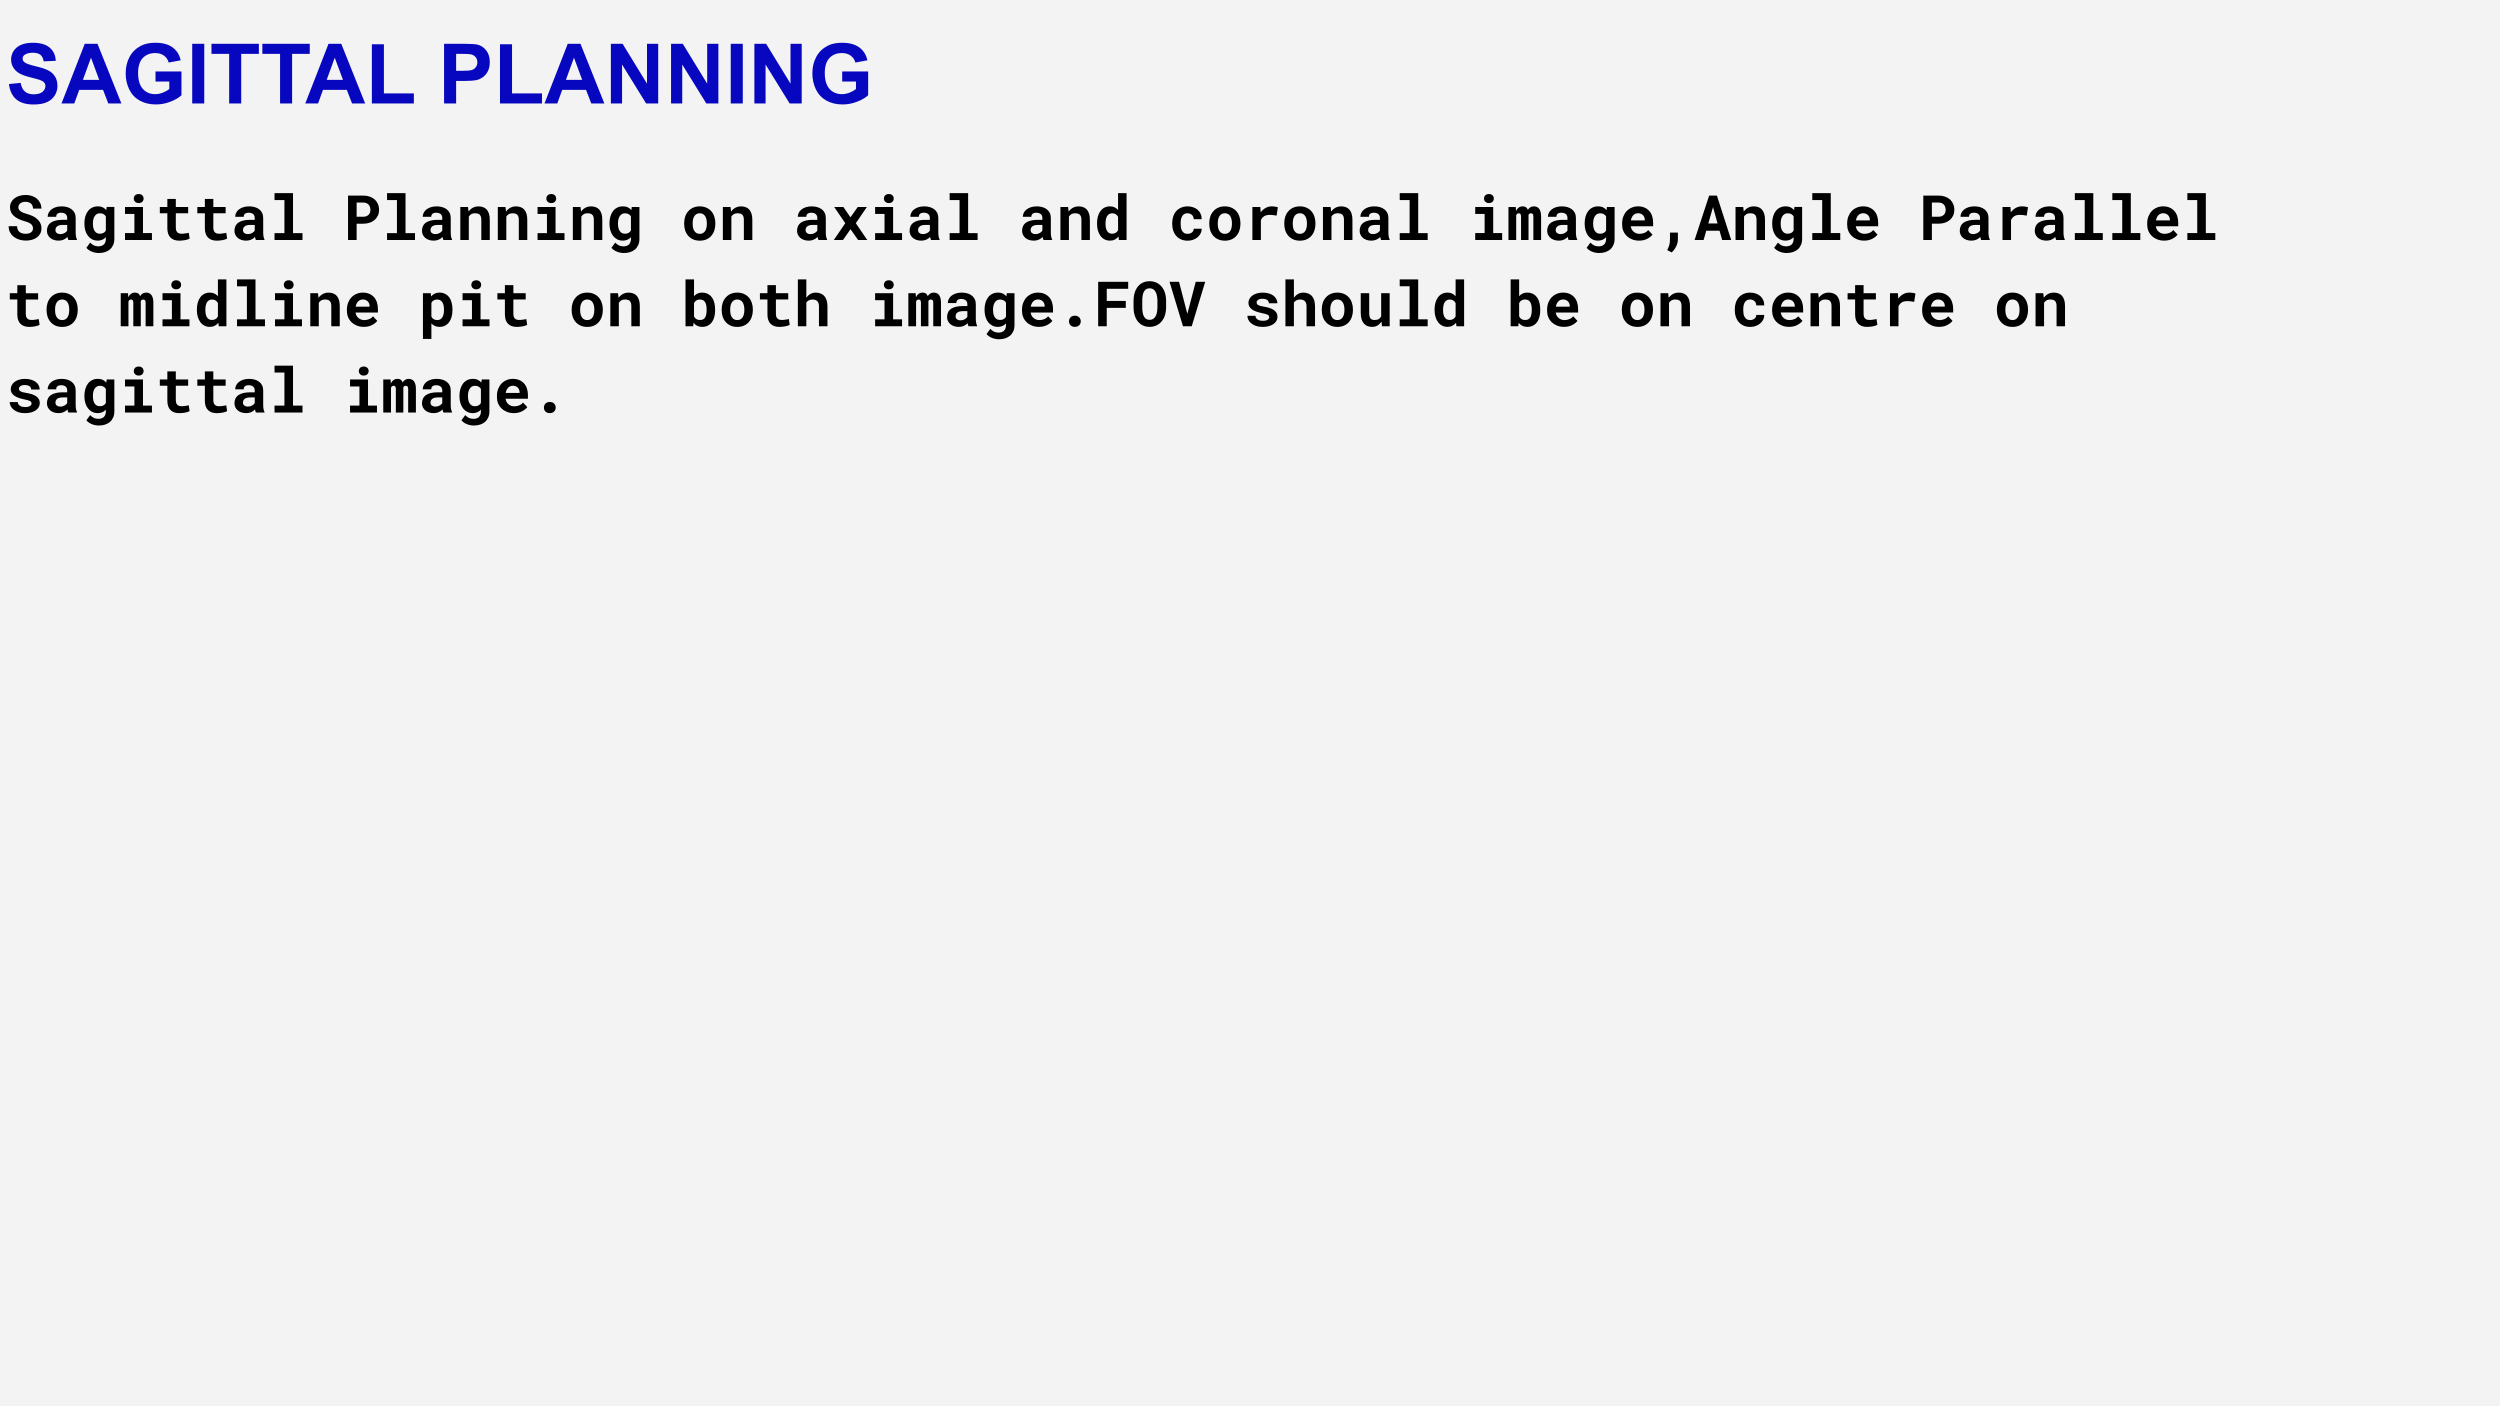 <svg version="1.1" viewBox="0.0 0.0 960.0 540.0" fill="none" stroke="none" stroke-linecap="square" stroke-miterlimit="10" xmlns:xlink="http://www.w3.org/1999/xlink" xmlns="http://www.w3.org/2000/svg"><rect x="0.0" y="0.0" width="960.0" height="540.0" fill="#808080" stroke="none"/><clipPath id="g2951ef6397a_1_0.0"><path d="m0 0l960.0 0l0 540.0l-960.0 0l0 -540.0z" clip-rule="nonzero"/></clipPath><g clip-path="url(#g2951ef6397a_1_0.0)"><path fill="#f3f3f3" d="m0 0l960.0 0l0 540.0l-960.0 0z" fill-rule="evenodd"/><path fill="#000000" fill-opacity="0.0" d="m-6.722 0l894.551 0l0 60.126l-894.551 0z" fill-rule="evenodd"/><path fill="#0707c0" d="m3.434 32.267l4.5 -0.438q0.406 2.266 1.641 3.328q1.25 1.062 3.359 1.062q2.234 0 3.359 -0.938q1.141 -0.953 1.141 -2.219q0 -0.812 -0.484 -1.375q-0.469 -0.578 -1.656 -1.0q-0.812 -0.281 -3.703 -1.0q-3.719 -0.922 -5.219 -2.266q-2.109 -1.891 -2.109 -4.609q0 -1.75 0.984 -3.266q1.0 -1.531 2.859 -2.328q1.875 -0.797 4.516 -0.797q4.312 0 6.484 1.891q2.188 1.891 2.297 5.047l-4.625 0.203q-0.297 -1.766 -1.281 -2.531q-0.969 -0.781 -2.922 -0.781q-2.016 0 -3.156 0.828q-0.734 0.531 -0.734 1.422q0 0.812 0.688 1.391q0.875 0.734 4.25 1.531q3.375 0.797 4.984 1.656q1.625 0.844 2.531 2.328q0.922 1.469 0.922 3.641q0 1.969 -1.094 3.688q-1.094 1.719 -3.094 2.562q-2.0 0.828 -4.984 0.828q-4.344 0 -6.672 -2.0q-2.328 -2.016 -2.781 -5.859zm43.172 7.453l-5.031 0l-2.0 -5.203l-9.156 0l-1.891 5.203l-4.906 0l8.922 -22.906l4.891 0l9.172 22.906zm-8.516 -9.062l-3.156 -8.5l-3.094 8.5l6.25 0zm21.625 0.641l0 -3.859l9.969 0l0 9.125q-1.453 1.406 -4.219 2.484q-2.75 1.062 -5.578 1.062q-3.594 0 -6.266 -1.5q-2.672 -1.516 -4.016 -4.312q-1.344 -2.812 -1.344 -6.109q0 -3.578 1.5 -6.359q1.5 -2.781 4.391 -4.266q2.203 -1.141 5.484 -1.141q4.266 0 6.656 1.797q2.406 1.781 3.094 4.938l-4.594 0.859q-0.484 -1.688 -1.828 -2.656q-1.328 -0.984 -3.328 -0.984q-3.031 0 -4.828 1.922q-1.781 1.922 -1.781 5.703q0 4.078 1.812 6.125q1.812 2.031 4.75 2.031q1.453 0 2.906 -0.562q1.469 -0.578 2.516 -1.391l0 -2.906l-5.297 0zm14.094 8.422l0 -22.906l4.625 0l0 22.906l-4.625 0zm14.188 0l0 -19.031l-6.797 0l0 -3.875l18.203 0l0 3.875l-6.781 0l0 19.031l-4.625 0zm19.547 0l0 -19.031l-6.797 0l0 -3.875l18.203 0l0 3.875l-6.781 0l0 19.031l-4.625 0zm32.672 0l-5.031 0l-2.0 -5.203l-9.156 0l-1.891 5.203l-4.906 0l8.922 -22.906l4.891 0l9.172 22.906zm-8.516 -9.062l-3.156 -8.5l-3.094 8.5l6.25 0zm11.094 9.062l0 -22.719l4.625 0l0 18.859l11.5 0l0 3.859l-16.125 0zm27.734 0l0 -22.906l7.422 0q4.219 0 5.5 0.344q1.969 0.516 3.297 2.25q1.328 1.719 1.328 4.453q0 2.109 -0.766 3.547q-0.766 1.438 -1.953 2.266q-1.172 0.812 -2.391 1.078q-1.656 0.328 -4.797 0.328l-3.016 0l0 8.641l-4.625 0zm4.625 -19.031l0 6.5l2.531 0q2.734 0 3.656 -0.359q0.922 -0.359 1.438 -1.125q0.531 -0.766 0.531 -1.781q0 -1.25 -0.734 -2.062q-0.734 -0.812 -1.859 -1.016q-0.828 -0.156 -3.328 -0.156l-2.234 0zm16.844 19.031l0 -22.719l4.625 0l0 18.859l11.5 0l0 3.859l-16.125 0zm40.078 0l-5.031 0l-2.0 -5.203l-9.156 0l-1.891 5.203l-4.906 0l8.922 -22.906l4.891 0l9.172 22.906zm-8.516 -9.062l-3.156 -8.5l-3.094 8.5l6.25 0zm11.016 9.062l0 -22.906l4.5 0l9.375 15.297l0 -15.297l4.297 0l0 22.906l-4.641 0l-9.234 -14.938l0 14.938l-4.297 0zm23.109 0l0 -22.906l4.5 0l9.375 15.297l0 -15.297l4.297 0l0 22.906l-4.641 0l-9.234 -14.938l0 14.938l-4.297 0zm22.922 0l0 -22.906l4.625 0l0 22.906l-4.625 0zm9.078 0l0 -22.906l4.5 0l9.375 15.297l0 -15.297l4.297 0l0 22.906l-4.641 0l-9.234 -14.938l0 14.938l-4.297 0zm33.719 -8.422l0 -3.859l9.969 0l0 9.125q-1.453 1.406 -4.219 2.484q-2.75 1.062 -5.578 1.062q-3.594 0 -6.266 -1.5q-2.672 -1.516 -4.016 -4.312q-1.344 -2.812 -1.344 -6.109q0 -3.578 1.5 -6.359q1.5 -2.781 4.391 -4.266q2.203 -1.141 5.484 -1.141q4.266 0 6.656 1.797q2.406 1.781 3.094 4.938l-4.594 0.859q-0.484 -1.688 -1.828 -2.656q-1.328 -0.984 -3.328 -0.984q-3.031 0 -4.828 1.922q-1.781 1.922 -1.781 5.703q0 4.078 1.812 6.125q1.812 2.031 4.75 2.031q1.453 0 2.906 -0.562q1.469 -0.578 2.516 -1.391l0 -2.906l-5.297 0z" fill-rule="nonzero"/><path fill="#000000" fill-opacity="0.0" d="m-6.722 60.126l905.764 0l0 115.717l-905.764 0z" fill-rule="evenodd"/><path fill="#000000" d="m12.669 87.713q0 0.453 -0.188 0.844q-0.188 0.375 -0.531 0.641q-0.359 0.266 -0.875 0.422q-0.5 0.156 -1.156 0.156q-0.734 0 -1.359 -0.156q-0.609 -0.172 -1.047 -0.531q-0.438 -0.344 -0.688 -0.891q-0.25 -0.562 -0.266 -1.328l-3.234 0q0 1.328 0.5 2.312q0.516 0.984 1.391 1.703q0.938 0.734 2.172 1.125q1.25 0.375 2.531 0.375q1.297 0 2.391 -0.312q1.109 -0.312 1.906 -0.922q0.797 -0.594 1.25 -1.469q0.453 -0.875 0.453 -2.0q0 -1.297 -0.594 -2.281q-0.594 -1.0 -1.609 -1.75q-0.672 -0.469 -1.469 -0.812q-0.797 -0.359 -1.672 -0.594q-0.812 -0.234 -1.469 -0.484q-0.656 -0.266 -1.109 -0.578q-0.453 -0.297 -0.703 -0.688q-0.234 -0.391 -0.234 -0.875q0 -0.453 0.172 -0.844q0.188 -0.391 0.547 -0.688q0.344 -0.281 0.859 -0.438q0.516 -0.156 1.172 -0.156q0.703 0 1.234 0.203q0.547 0.188 0.906 0.516q0.344 0.359 0.531 0.844q0.188 0.469 0.203 1.047l3.219 0q0 -1.141 -0.453 -2.094q-0.438 -0.969 -1.234 -1.672q-0.797 -0.703 -1.906 -1.078q-1.109 -0.391 -2.453 -0.391q-1.281 0 -2.391 0.344q-1.094 0.328 -1.906 0.938q-0.812 0.625 -1.266 1.516q-0.453 0.875 -0.453 1.953q0 0.938 0.344 1.734q0.344 0.797 1.031 1.453q0.672 0.656 1.734 1.203q1.078 0.547 2.5 0.938q0.922 0.25 1.531 0.531q0.609 0.281 1.0 0.625q0.375 0.359 0.531 0.766q0.156 0.391 0.156 0.844zm13.59 4.453l3.297 0l0 -0.203q-0.234 -0.484 -0.375 -1.141q-0.125 -0.672 -0.125 -1.688l0 -5.438q0 -1.109 -0.406 -1.938q-0.406 -0.844 -1.141 -1.391q-0.719 -0.562 -1.719 -0.844q-0.984 -0.281 -2.141 -0.281q-1.266 0 -2.266 0.328q-0.984 0.328 -1.672 0.875q-0.688 0.547 -1.047 1.281q-0.359 0.719 -0.359 1.531l3.266 0q0 -0.344 0.094 -0.625q0.109 -0.281 0.312 -0.484q0.234 -0.219 0.609 -0.344q0.375 -0.125 0.891 -0.125q0.594 0 1.031 0.156q0.438 0.141 0.734 0.406q0.281 0.266 0.422 0.625q0.141 0.359 0.141 0.797l0 0.75l-1.828 0q-1.406 0 -2.484 0.25q-1.078 0.25 -1.828 0.734q-0.812 0.531 -1.234 1.344q-0.406 0.812 -0.406 1.875q0 0.812 0.328 1.516q0.328 0.688 0.922 1.203q0.578 0.5 1.391 0.781q0.828 0.281 1.797 0.281q0.594 0 1.109 -0.109q0.516 -0.109 0.953 -0.312q0.422 -0.188 0.766 -0.438q0.359 -0.266 0.625 -0.562q0.062 0.344 0.141 0.656q0.078 0.297 0.203 0.531zm-3.109 -2.281q-0.453 0 -0.797 -0.109q-0.344 -0.125 -0.578 -0.312q-0.234 -0.188 -0.359 -0.469q-0.125 -0.297 -0.125 -0.641q0 -0.438 0.156 -0.797q0.172 -0.375 0.516 -0.641q0.328 -0.266 0.859 -0.406q0.547 -0.141 1.312 -0.141l1.672 0l0 2.172q-0.141 0.25 -0.391 0.5q-0.25 0.234 -0.594 0.422q-0.328 0.188 -0.75 0.312q-0.422 0.109 -0.922 0.109zm9.262 -4.156l0 0.25q0 1.375 0.359 2.562q0.359 1.172 1.016 2.031q0.672 0.859 1.609 1.344q0.953 0.484 2.141 0.484q0.594 0 1.109 -0.141q0.531 -0.125 0.953 -0.359q0.297 -0.156 0.547 -0.359q0.266 -0.219 0.5 -0.484l0 0.734q0 0.641 -0.188 1.156q-0.172 0.516 -0.516 0.875q-0.375 0.391 -0.938 0.578q-0.547 0.203 -1.266 0.203q-0.438 0 -0.859 -0.094q-0.422 -0.078 -0.797 -0.25q-0.406 -0.188 -0.766 -0.469q-0.359 -0.266 -0.688 -0.625l-1.453 1.984q0.406 0.516 0.969 0.891q0.578 0.391 1.234 0.641q0.641 0.25 1.297 0.359q0.656 0.125 1.234 0.125q1.328 0 2.438 -0.359q1.109 -0.359 1.906 -1.047q0.781 -0.703 1.219 -1.719q0.438 -1.0 0.438 -2.281l0 -12.281l-2.953 0l-0.141 1.219q-0.234 -0.297 -0.516 -0.531q-0.281 -0.25 -0.609 -0.422q-0.422 -0.25 -0.969 -0.375q-0.531 -0.125 -1.172 -0.125q-1.188 0 -2.141 0.469q-0.953 0.469 -1.625 1.328q-0.656 0.859 -1.016 2.062q-0.359 1.188 -0.359 2.625zm3.266 0.25l0 -0.25q0 -0.797 0.156 -1.484q0.172 -0.703 0.516 -1.234q0.328 -0.516 0.828 -0.812q0.5 -0.297 1.203 -0.297q0.375 0 0.688 0.078q0.328 0.062 0.594 0.188q0.312 0.156 0.562 0.406q0.25 0.234 0.422 0.562l0 5.375q-0.156 0.297 -0.391 0.531q-0.219 0.234 -0.516 0.391q-0.281 0.156 -0.625 0.234q-0.344 0.078 -0.766 0.078q-0.688 0 -1.203 -0.281q-0.5 -0.297 -0.828 -0.812q-0.328 -0.5 -0.484 -1.188q-0.156 -0.688 -0.156 -1.484zm12.324 -6.5l0 2.672l3.609 0l0 7.359l-3.609 0l0 2.656l10.344 0l0 -2.656l-3.438 0l0 -10.031l-6.906 0zm3.375 -3.234q0 0.375 0.141 0.703q0.141 0.312 0.375 0.531q0.25 0.234 0.594 0.375q0.344 0.125 0.766 0.125q0.875 0 1.375 -0.484q0.516 -0.5 0.516 -1.25q0 -0.766 -0.516 -1.25q-0.5 -0.484 -1.375 -0.484q-0.422 0 -0.766 0.125q-0.344 0.125 -0.594 0.344q-0.234 0.234 -0.375 0.562q-0.141 0.328 -0.141 0.703zm16.137 0.141l-3.25 0l0 3.094l-2.891 0l0 2.406l2.891 0l0 5.766q0 1.25 0.328 2.156q0.328 0.891 0.938 1.469q0.594 0.578 1.438 0.859q0.859 0.281 1.906 0.281q0.531 0 1.078 -0.062q0.562 -0.047 1.078 -0.141q0.516 -0.094 0.969 -0.234q0.469 -0.156 0.812 -0.359l-0.328 -2.234q-0.219 0.062 -0.531 0.125q-0.312 0.047 -0.656 0.094q-0.359 0.062 -0.766 0.109q-0.391 0.031 -0.766 0.031q-0.516 0 -0.938 -0.109q-0.406 -0.125 -0.703 -0.406q-0.281 -0.281 -0.453 -0.734q-0.156 -0.469 -0.156 -1.156l0 -5.453l4.734 0l0 -2.406l-4.734 0l0 -3.094zm14.402 0l-3.25 0l0 3.094l-2.891 0l0 2.406l2.891 0l0 5.766q0 1.25 0.328 2.156q0.328 0.891 0.938 1.469q0.594 0.578 1.438 0.859q0.859 0.281 1.906 0.281q0.531 0 1.078 -0.062q0.562 -0.047 1.078 -0.141q0.516 -0.094 0.969 -0.234q0.469 -0.156 0.812 -0.359l-0.328 -2.234q-0.219 0.062 -0.531 0.125q-0.312 0.047 -0.656 0.094q-0.359 0.062 -0.766 0.109q-0.391 0.031 -0.766 0.031q-0.516 0 -0.938 -0.109q-0.406 -0.125 -0.703 -0.406q-0.281 -0.281 -0.453 -0.734q-0.156 -0.469 -0.156 -1.156l0 -5.453l4.734 0l0 -2.406l-4.734 0l0 -3.094zm16.355 15.781l3.297 0l0 -0.203q-0.234 -0.484 -0.375 -1.141q-0.125 -0.672 -0.125 -1.688l0 -5.438q0 -1.109 -0.406 -1.938q-0.406 -0.844 -1.141 -1.391q-0.719 -0.562 -1.719 -0.844q-0.984 -0.281 -2.141 -0.281q-1.266 0 -2.266 0.328q-0.984 0.328 -1.672 0.875q-0.688 0.547 -1.047 1.281q-0.359 0.719 -0.359 1.531l3.266 0q0 -0.344 0.094 -0.625q0.109 -0.281 0.312 -0.484q0.234 -0.219 0.609 -0.344q0.375 -0.125 0.891 -0.125q0.594 0 1.031 0.156q0.438 0.141 0.734 0.406q0.281 0.266 0.422 0.625q0.141 0.359 0.141 0.797l0 0.75l-1.828 0q-1.406 0 -2.484 0.25q-1.078 0.25 -1.828 0.734q-0.812 0.531 -1.234 1.344q-0.406 0.812 -0.406 1.875q0 0.812 0.328 1.516q0.328 0.688 0.922 1.203q0.578 0.5 1.391 0.781q0.828 0.281 1.797 0.281q0.594 0 1.109 -0.109q0.516 -0.109 0.953 -0.312q0.422 -0.188 0.766 -0.438q0.359 -0.266 0.625 -0.562q0.062 0.344 0.141 0.656q0.078 0.297 0.203 0.531zm-3.109 -2.281q-0.453 0 -0.797 -0.109q-0.344 -0.125 -0.578 -0.312q-0.234 -0.188 -0.359 -0.469q-0.125 -0.297 -0.125 -0.641q0 -0.438 0.156 -0.797q0.172 -0.375 0.516 -0.641q0.328 -0.266 0.859 -0.406q0.547 -0.141 1.312 -0.141l1.672 0l0 2.172q-0.141 0.25 -0.391 0.5q-0.25 0.234 -0.594 0.422q-0.328 0.188 -0.75 0.312q-0.422 0.109 -0.922 0.109zm10.262 -15.719l0 2.656l3.797 0l0 12.688l-3.797 0l0 2.656l10.734 0l0 -2.656l-3.641 0l0 -15.344l-7.094 0zm31.523 11.734l2.531 0q1.406 0 2.531 -0.391q1.125 -0.406 1.922 -1.109q0.781 -0.703 1.203 -1.672q0.438 -0.984 0.438 -2.125q0 -1.234 -0.438 -2.234q-0.422 -1.016 -1.203 -1.75q-0.797 -0.703 -1.922 -1.109q-1.125 -0.406 -2.531 -0.406l-5.828 0l0 17.062l3.297 0l0 -6.266zm0 -2.672l0 -5.453l2.531 0q0.703 0 1.219 0.219q0.516 0.219 0.875 0.609q0.344 0.391 0.5 0.906q0.172 0.516 0.172 1.109q0 0.516 -0.172 1.0q-0.156 0.469 -0.5 0.828q-0.359 0.359 -0.875 0.578q-0.516 0.203 -1.219 0.203l-2.531 0zm11.684 -9.062l0 2.656l3.797 0l0 12.688l-3.797 0l0 2.656l10.734 0l0 -2.656l-3.641 0l0 -15.344l-7.094 0zm21.652 18.0l3.297 0l0 -0.203q-0.234 -0.484 -0.375 -1.141q-0.125 -0.672 -0.125 -1.688l0 -5.438q0 -1.109 -0.406 -1.938q-0.406 -0.844 -1.141 -1.391q-0.719 -0.562 -1.719 -0.844q-0.984 -0.281 -2.141 -0.281q-1.266 0 -2.266 0.328q-0.984 0.328 -1.672 0.875q-0.688 0.547 -1.047 1.281q-0.359 0.719 -0.359 1.531l3.266 0q0 -0.344 0.094 -0.625q0.109 -0.281 0.312 -0.484q0.234 -0.219 0.609 -0.344q0.375 -0.125 0.891 -0.125q0.594 0 1.031 0.156q0.438 0.141 0.734 0.406q0.281 0.266 0.422 0.625q0.141 0.359 0.141 0.797l0 0.75l-1.828 0q-1.406 0 -2.484 0.25q-1.078 0.25 -1.828 0.734q-0.812 0.531 -1.234 1.344q-0.406 0.812 -0.406 1.875q0 0.812 0.328 1.516q0.328 0.688 0.922 1.203q0.578 0.5 1.391 0.781q0.828 0.281 1.797 0.281q0.594 0 1.109 -0.109q0.516 -0.109 0.953 -0.312q0.422 -0.188 0.766 -0.438q0.359 -0.266 0.625 -0.562q0.062 0.344 0.141 0.656q0.078 0.297 0.203 0.531zm-3.109 -2.281q-0.453 0 -0.797 -0.109q-0.344 -0.125 -0.578 -0.312q-0.234 -0.188 -0.359 -0.469q-0.125 -0.297 -0.125 -0.641q0 -0.438 0.156 -0.797q0.172 -0.375 0.516 -0.641q0.328 -0.266 0.859 -0.406q0.547 -0.141 1.312 -0.141l1.672 0l0 2.172q-0.141 0.25 -0.391 0.5q-0.25 0.234 -0.594 0.422q-0.328 0.188 -0.75 0.312q-0.422 0.109 -0.922 0.109zm9.59 2.281l3.266 0l0 -9.016q0.172 -0.25 0.359 -0.453q0.203 -0.219 0.453 -0.375q0.297 -0.219 0.688 -0.312q0.406 -0.109 0.875 -0.109q0.562 0 1.0 0.109q0.453 0.109 0.766 0.391q0.312 0.281 0.484 0.766q0.172 0.484 0.172 1.234l0 7.766l3.25 0l0 -7.812q0 -1.375 -0.328 -2.344q-0.312 -0.969 -0.891 -1.594q-0.578 -0.609 -1.375 -0.891q-0.797 -0.281 -1.766 -0.281q-0.75 0 -1.422 0.219q-0.656 0.203 -1.219 0.609q-0.328 0.234 -0.625 0.531q-0.297 0.281 -0.531 0.641l-0.203 -1.766l-2.953 0l0 12.688zm14.402 0l3.266 0l0 -9.016q0.172 -0.25 0.359 -0.453q0.203 -0.219 0.453 -0.375q0.297 -0.219 0.688 -0.312q0.406 -0.109 0.875 -0.109q0.562 0 1.0 0.109q0.453 0.109 0.766 0.391q0.312 0.281 0.484 0.766q0.172 0.484 0.172 1.234l0 7.766l3.25 0l0 -7.812q0 -1.375 -0.328 -2.344q-0.312 -0.969 -0.891 -1.594q-0.578 -0.609 -1.375 -0.891q-0.797 -0.281 -1.766 -0.281q-0.75 0 -1.422 0.219q-0.656 0.203 -1.219 0.609q-0.328 0.234 -0.625 0.531q-0.297 0.281 -0.531 0.641l-0.203 -1.766l-2.953 0l0 12.688zm15.262 -12.688l0 2.672l3.609 0l0 7.359l-3.609 0l0 2.656l10.344 0l0 -2.656l-3.438 0l0 -10.031l-6.906 0zm3.375 -3.234q0 0.375 0.141 0.703q0.141 0.312 0.375 0.531q0.25 0.234 0.594 0.375q0.344 0.125 0.766 0.125q0.875 0 1.375 -0.484q0.516 -0.5 0.516 -1.25q0 -0.766 -0.516 -1.25q-0.5 -0.484 -1.375 -0.484q-0.422 0 -0.766 0.125q-0.344 0.125 -0.594 0.344q-0.234 0.234 -0.375 0.562q-0.141 0.328 -0.141 0.703zm10.168 15.922l3.266 0l0 -9.016q0.172 -0.25 0.359 -0.453q0.203 -0.219 0.453 -0.375q0.297 -0.219 0.688 -0.312q0.406 -0.109 0.875 -0.109q0.562 0 1.0 0.109q0.453 0.109 0.766 0.391q0.312 0.281 0.484 0.766q0.172 0.484 0.172 1.234l0 7.766l3.25 0l0 -7.812q0 -1.375 -0.328 -2.344q-0.312 -0.969 -0.891 -1.594q-0.578 -0.609 -1.375 -0.891q-0.797 -0.281 -1.766 -0.281q-0.75 0 -1.422 0.219q-0.656 0.203 -1.219 0.609q-0.328 0.234 -0.625 0.531q-0.297 0.281 -0.531 0.641l-0.203 -1.766l-2.953 0l0 12.688zm14.074 -6.438l0 0.25q0 1.375 0.359 2.562q0.359 1.172 1.016 2.031q0.672 0.859 1.609 1.344q0.953 0.484 2.141 0.484q0.594 0 1.109 -0.141q0.531 -0.125 0.953 -0.359q0.297 -0.156 0.547 -0.359q0.266 -0.219 0.5 -0.484l0 0.734q0 0.641 -0.188 1.156q-0.172 0.516 -0.516 0.875q-0.375 0.391 -0.938 0.578q-0.547 0.203 -1.266 0.203q-0.438 0 -0.859 -0.094q-0.422 -0.078 -0.797 -0.25q-0.406 -0.188 -0.766 -0.469q-0.359 -0.266 -0.688 -0.625l-1.453 1.984q0.406 0.516 0.969 0.891q0.578 0.391 1.234 0.641q0.641 0.25 1.297 0.359q0.656 0.125 1.234 0.125q1.328 0 2.438 -0.359q1.109 -0.359 1.906 -1.047q0.781 -0.703 1.219 -1.719q0.438 -1.0 0.438 -2.281l0 -12.281l-2.953 0l-0.141 1.219q-0.234 -0.297 -0.516 -0.531q-0.281 -0.25 -0.609 -0.422q-0.422 -0.25 -0.969 -0.375q-0.531 -0.125 -1.172 -0.125q-1.188 0 -2.141 0.469q-0.953 0.469 -1.625 1.328q-0.656 0.859 -1.016 2.062q-0.359 1.188 -0.359 2.625zm3.266 0.25l0 -0.25q0 -0.797 0.156 -1.484q0.172 -0.703 0.516 -1.234q0.328 -0.516 0.828 -0.812q0.5 -0.297 1.203 -0.297q0.375 0 0.688 0.078q0.328 0.062 0.594 0.188q0.312 0.156 0.562 0.406q0.25 0.234 0.422 0.562l0 5.375q-0.156 0.297 -0.391 0.531q-0.219 0.234 -0.516 0.391q-0.281 0.156 -0.625 0.234q-0.344 0.078 -0.766 0.078q-0.688 0 -1.203 -0.281q-0.5 -0.297 -0.828 -0.812q-0.328 -0.5 -0.484 -1.188q-0.156 -0.688 -0.156 -1.484zm25.414 -0.266l0 0.234q0 1.406 0.391 2.578q0.406 1.172 1.188 2.047q0.766 0.859 1.875 1.359q1.125 0.484 2.547 0.484q1.422 0 2.531 -0.484q1.125 -0.5 1.875 -1.359q0.766 -0.875 1.156 -2.047q0.406 -1.172 0.406 -2.578l0 -0.234q0 -1.391 -0.406 -2.562q-0.391 -1.188 -1.156 -2.047q-0.766 -0.875 -1.891 -1.359q-1.109 -0.5 -2.531 -0.5q-1.438 0 -2.547 0.5q-1.094 0.484 -1.859 1.359q-0.781 0.859 -1.188 2.047q-0.391 1.172 -0.391 2.562zm3.266 0.234l0 -0.234q0 -0.781 0.141 -1.469q0.156 -0.688 0.484 -1.219q0.328 -0.531 0.844 -0.828q0.516 -0.312 1.25 -0.312q0.734 0 1.25 0.312q0.516 0.297 0.844 0.828q0.312 0.531 0.469 1.219q0.156 0.688 0.156 1.469l0 0.234q0 0.797 -0.156 1.5q-0.156 0.703 -0.469 1.219q-0.328 0.516 -0.844 0.828q-0.516 0.297 -1.234 0.297q-0.734 0 -1.266 -0.297q-0.516 -0.312 -0.844 -0.828q-0.328 -0.516 -0.484 -1.219q-0.141 -0.703 -0.141 -1.5zm11.59 6.219l3.266 0l0 -9.016q0.172 -0.25 0.359 -0.453q0.203 -0.219 0.453 -0.375q0.297 -0.219 0.688 -0.312q0.406 -0.109 0.875 -0.109q0.562 0 1.0 0.109q0.453 0.109 0.766 0.391q0.312 0.281 0.484 0.766q0.172 0.484 0.172 1.234l0 7.766l3.25 0l0 -7.812q0 -1.375 -0.328 -2.344q-0.312 -0.969 -0.891 -1.594q-0.578 -0.609 -1.375 -0.891q-0.797 -0.281 -1.766 -0.281q-0.75 0 -1.422 0.219q-0.656 0.203 -1.219 0.609q-0.328 0.234 -0.625 0.531q-0.297 0.281 -0.531 0.641l-0.203 -1.766l-2.953 0l0 12.688zm36.727 0l3.297 0l0 -0.203q-0.234 -0.484 -0.375 -1.141q-0.125 -0.672 -0.125 -1.688l0 -5.438q0 -1.109 -0.406 -1.938q-0.406 -0.844 -1.141 -1.391q-0.719 -0.562 -1.719 -0.844q-0.984 -0.281 -2.141 -0.281q-1.266 0 -2.266 0.328q-0.984 0.328 -1.672 0.875q-0.688 0.547 -1.047 1.281q-0.359 0.719 -0.359 1.531l3.266 0q0 -0.344 0.094 -0.625q0.109 -0.281 0.312 -0.484q0.234 -0.219 0.609 -0.344q0.375 -0.125 0.891 -0.125q0.594 0 1.031 0.156q0.438 0.141 0.734 0.406q0.281 0.266 0.422 0.625q0.141 0.359 0.141 0.797l0 0.75l-1.828 0q-1.406 0 -2.484 0.25q-1.078 0.25 -1.828 0.734q-0.812 0.531 -1.234 1.344q-0.406 0.812 -0.406 1.875q0 0.812 0.328 1.516q0.328 0.688 0.922 1.203q0.578 0.5 1.391 0.781q0.828 0.281 1.797 0.281q0.594 0 1.109 -0.109q0.516 -0.109 0.953 -0.312q0.422 -0.188 0.766 -0.438q0.359 -0.266 0.625 -0.562q0.062 0.344 0.141 0.656q0.078 0.297 0.203 0.531zm-3.109 -2.281q-0.453 0 -0.797 -0.109q-0.344 -0.125 -0.578 -0.312q-0.234 -0.188 -0.359 -0.469q-0.125 -0.297 -0.125 -0.641q0 -0.438 0.156 -0.797q0.172 -0.375 0.516 -0.641q0.328 -0.266 0.859 -0.406q0.547 -0.141 1.312 -0.141l1.672 0l0 2.172q-0.141 0.25 -0.391 0.5q-0.25 0.234 -0.594 0.422q-0.328 0.188 -0.75 0.312q-0.422 0.109 -0.922 0.109zm15.387 -6.438l-2.734 -3.969l-3.516 0l4.25 6.234l-4.406 6.453l3.531 0l2.891 -4.156l2.922 4.156l3.516 0l-4.406 -6.453l4.25 -6.234l-3.5 0l-2.797 3.969zm9.465 -3.969l0 2.672l3.609 0l0 7.359l-3.609 0l0 2.656l10.344 0l0 -2.656l-3.438 0l0 -10.031l-6.906 0zm3.375 -3.234q0 0.375 0.141 0.703q0.141 0.312 0.375 0.531q0.25 0.234 0.594 0.375q0.344 0.125 0.766 0.125q0.875 0 1.375 -0.484q0.516 -0.5 0.516 -1.25q0 -0.766 -0.516 -1.25q-0.5 -0.484 -1.375 -0.484q-0.422 0 -0.766 0.125q-0.344 0.125 -0.594 0.344q-0.234 0.234 -0.375 0.562q-0.141 0.328 -0.141 0.703zm18.09 15.922l3.297 0l0 -0.203q-0.234 -0.484 -0.375 -1.141q-0.125 -0.672 -0.125 -1.688l0 -5.438q0 -1.109 -0.406 -1.938q-0.406 -0.844 -1.141 -1.391q-0.719 -0.562 -1.719 -0.844q-0.984 -0.281 -2.141 -0.281q-1.266 0 -2.266 0.328q-0.984 0.328 -1.672 0.875q-0.688 0.547 -1.047 1.281q-0.359 0.719 -0.359 1.531l3.266 0q0 -0.344 0.094 -0.625q0.109 -0.281 0.312 -0.484q0.234 -0.219 0.609 -0.344q0.375 -0.125 0.891 -0.125q0.594 0 1.031 0.156q0.438 0.141 0.734 0.406q0.281 0.266 0.422 0.625q0.141 0.359 0.141 0.797l0 0.75l-1.828 0q-1.406 0 -2.484 0.25q-1.078 0.25 -1.828 0.734q-0.812 0.531 -1.234 1.344q-0.406 0.812 -0.406 1.875q0 0.812 0.328 1.516q0.328 0.688 0.922 1.203q0.578 0.5 1.391 0.781q0.828 0.281 1.797 0.281q0.594 0 1.109 -0.109q0.516 -0.109 0.953 -0.312q0.422 -0.188 0.766 -0.438q0.359 -0.266 0.625 -0.562q0.062 0.344 0.141 0.656q0.078 0.297 0.203 0.531zm-3.109 -2.281q-0.453 0 -0.797 -0.109q-0.344 -0.125 -0.578 -0.312q-0.234 -0.188 -0.359 -0.469q-0.125 -0.297 -0.125 -0.641q0 -0.438 0.156 -0.797q0.172 -0.375 0.516 -0.641q0.328 -0.266 0.859 -0.406q0.547 -0.141 1.312 -0.141l1.672 0l0 2.172q-0.141 0.25 -0.391 0.5q-0.25 0.234 -0.594 0.422q-0.328 0.188 -0.75 0.312q-0.422 0.109 -0.922 0.109zm10.262 -15.719l0 2.656l3.797 0l0 12.688l-3.797 0l0 2.656l10.734 0l0 -2.656l-3.641 0l0 -15.344l-7.094 0zm36.055 18.0l3.297 0l0 -0.203q-0.234 -0.484 -0.375 -1.141q-0.125 -0.672 -0.125 -1.688l0 -5.438q0 -1.109 -0.406 -1.938q-0.406 -0.844 -1.141 -1.391q-0.719 -0.562 -1.719 -0.844q-0.984 -0.281 -2.141 -0.281q-1.266 0 -2.266 0.328q-0.984 0.328 -1.672 0.875q-0.688 0.547 -1.047 1.281q-0.359 0.719 -0.359 1.531l3.266 0q0 -0.344 0.094 -0.625q0.109 -0.281 0.312 -0.484q0.234 -0.219 0.609 -0.344q0.375 -0.125 0.891 -0.125q0.594 0 1.031 0.156q0.438 0.141 0.734 0.406q0.281 0.266 0.422 0.625q0.141 0.359 0.141 0.797l0 0.75l-1.828 0q-1.406 0 -2.484 0.25q-1.078 0.25 -1.828 0.734q-0.812 0.531 -1.234 1.344q-0.406 0.812 -0.406 1.875q0 0.812 0.328 1.516q0.328 0.688 0.922 1.203q0.578 0.5 1.391 0.781q0.828 0.281 1.797 0.281q0.594 0 1.109 -0.109q0.516 -0.109 0.953 -0.312q0.422 -0.188 0.766 -0.438q0.359 -0.266 0.625 -0.562q0.062 0.344 0.141 0.656q0.078 0.297 0.203 0.531zm-3.109 -2.281q-0.453 0 -0.797 -0.109q-0.344 -0.125 -0.578 -0.312q-0.234 -0.188 -0.359 -0.469q-0.125 -0.297 -0.125 -0.641q0 -0.438 0.156 -0.797q0.172 -0.375 0.516 -0.641q0.328 -0.266 0.859 -0.406q0.547 -0.141 1.312 -0.141l1.672 0l0 2.172q-0.141 0.25 -0.391 0.5q-0.25 0.234 -0.594 0.422q-0.328 0.188 -0.75 0.312q-0.422 0.109 -0.922 0.109zm9.59 2.281l3.266 0l0 -9.016q0.172 -0.25 0.359 -0.453q0.203 -0.219 0.453 -0.375q0.297 -0.219 0.688 -0.312q0.406 -0.109 0.875 -0.109q0.562 0 1.0 0.109q0.453 0.109 0.766 0.391q0.312 0.281 0.484 0.766q0.172 0.484 0.172 1.234l0 7.766l3.25 0l0 -7.812q0 -1.375 -0.328 -2.344q-0.312 -0.969 -0.891 -1.594q-0.578 -0.609 -1.375 -0.891q-0.797 -0.281 -1.766 -0.281q-0.75 0 -1.422 0.219q-0.656 0.203 -1.219 0.609q-0.328 0.234 -0.625 0.531q-0.297 0.281 -0.531 0.641l-0.203 -1.766l-2.953 0l0 12.688zm14.059 -6.438l0 0.25q0 1.375 0.344 2.562q0.344 1.172 0.984 2.031q0.625 0.859 1.547 1.344q0.922 0.484 2.078 0.484q1.078 0 1.875 -0.406q0.812 -0.422 1.406 -1.156l0.172 1.328l2.938 0l0 -18.0l-3.266 0l0 6.453q-0.594 -0.656 -1.344 -1.016q-0.75 -0.359 -1.75 -0.359q-1.188 0 -2.109 0.469q-0.922 0.469 -1.562 1.328q-0.641 0.859 -0.984 2.062q-0.328 1.188 -0.328 2.625zm3.266 0.25l0 -0.25q0 -0.797 0.141 -1.484q0.141 -0.703 0.438 -1.234q0.312 -0.516 0.797 -0.812q0.484 -0.297 1.172 -0.297q0.828 0 1.375 0.359q0.562 0.359 0.891 1.0l0 5.125q-0.328 0.641 -0.891 1.0q-0.547 0.359 -1.391 0.359q-0.703 0 -1.188 -0.281q-0.469 -0.297 -0.781 -0.812q-0.297 -0.5 -0.438 -1.188q-0.125 -0.688 -0.125 -1.484zm31.492 3.812q-0.781 0 -1.297 -0.312q-0.5 -0.312 -0.797 -0.844q-0.312 -0.516 -0.438 -1.203q-0.109 -0.688 -0.109 -1.422l0 -0.344q0 -0.734 0.125 -1.406q0.125 -0.688 0.438 -1.219q0.281 -0.516 0.781 -0.828q0.516 -0.328 1.281 -0.328q0.531 0 0.969 0.188q0.453 0.172 0.766 0.484q0.328 0.297 0.484 0.719q0.172 0.422 0.141 0.891l3.078 0q0.016 -1.125 -0.391 -2.031q-0.391 -0.906 -1.109 -1.547q-0.719 -0.641 -1.719 -0.984q-1.0 -0.359 -2.172 -0.359q-1.453 0 -2.562 0.516q-1.109 0.5 -1.859 1.359q-0.75 0.875 -1.125 2.047q-0.375 1.156 -0.375 2.5l0 0.344q0 1.344 0.375 2.516q0.391 1.156 1.141 2.016q0.734 0.875 1.844 1.375q1.109 0.5 2.594 0.5q1.094 0 2.062 -0.344q0.984 -0.359 1.719 -0.969q0.734 -0.609 1.156 -1.453q0.438 -0.844 0.422 -1.828l-3.078 0q0.031 0.453 -0.156 0.812q-0.188 0.359 -0.516 0.625q-0.328 0.25 -0.766 0.391q-0.422 0.141 -0.906 0.141zm8.34 -4.078l0 0.234q0 1.406 0.391 2.578q0.406 1.172 1.188 2.047q0.766 0.859 1.875 1.359q1.125 0.484 2.547 0.484q1.422 0 2.531 -0.484q1.125 -0.5 1.875 -1.359q0.766 -0.875 1.156 -2.047q0.406 -1.172 0.406 -2.578l0 -0.234q0 -1.391 -0.406 -2.562q-0.391 -1.188 -1.156 -2.047q-0.766 -0.875 -1.891 -1.359q-1.109 -0.5 -2.531 -0.5q-1.438 0 -2.547 0.5q-1.094 0.484 -1.859 1.359q-0.781 0.859 -1.188 2.047q-0.391 1.172 -0.391 2.562zm3.266 0.234l0 -0.234q0 -0.781 0.141 -1.469q0.156 -0.688 0.484 -1.219q0.328 -0.531 0.844 -0.828q0.516 -0.312 1.25 -0.312q0.734 0 1.25 0.312q0.516 0.297 0.844 0.828q0.312 0.531 0.469 1.219q0.156 0.688 0.156 1.469l0 0.234q0 0.797 -0.156 1.5q-0.156 0.703 -0.469 1.219q-0.328 0.516 -0.844 0.828q-0.516 0.297 -1.234 0.297q-0.734 0 -1.266 -0.297q-0.516 -0.312 -0.844 -0.828q-0.328 -0.516 -0.484 -1.219q-0.141 -0.703 -0.141 -1.5zm20.699 -6.703q-1.281 0 -2.359 0.625q-1.078 0.609 -1.859 1.688l-0.016 -0.281l-0.125 -1.797l-3.047 0l0 12.688l3.266 0l0 -7.625q0.219 -0.531 0.562 -0.922q0.344 -0.406 0.812 -0.672q0.406 -0.219 0.906 -0.328q0.516 -0.109 1.156 -0.109q0.609 0 1.281 0.078q0.672 0.078 1.312 0.219l0.484 -3.234q-0.391 -0.125 -1.016 -0.219q-0.625 -0.109 -1.359 -0.109zm4.84 6.469l0 0.234q0 1.406 0.391 2.578q0.406 1.172 1.188 2.047q0.766 0.859 1.875 1.359q1.125 0.484 2.547 0.484q1.422 0 2.531 -0.484q1.125 -0.5 1.875 -1.359q0.766 -0.875 1.156 -2.047q0.406 -1.172 0.406 -2.578l0 -0.234q0 -1.391 -0.406 -2.562q-0.391 -1.188 -1.156 -2.047q-0.766 -0.875 -1.891 -1.359q-1.109 -0.5 -2.531 -0.5q-1.438 0 -2.547 0.5q-1.094 0.484 -1.859 1.359q-0.781 0.859 -1.188 2.047q-0.391 1.172 -0.391 2.562zm3.266 0.234l0 -0.234q0 -0.781 0.141 -1.469q0.156 -0.688 0.484 -1.219q0.328 -0.531 0.844 -0.828q0.516 -0.312 1.25 -0.312q0.734 0 1.25 0.312q0.516 0.297 0.844 0.828q0.312 0.531 0.469 1.219q0.156 0.688 0.156 1.469l0 0.234q0 0.797 -0.156 1.5q-0.156 0.703 -0.469 1.219q-0.328 0.516 -0.844 0.828q-0.516 0.297 -1.234 0.297q-0.734 0 -1.266 -0.297q-0.516 -0.312 -0.844 -0.828q-0.328 -0.516 -0.484 -1.219q-0.141 -0.703 -0.141 -1.5zm11.59 6.219l3.266 0l0 -9.016q0.172 -0.25 0.359 -0.453q0.203 -0.219 0.453 -0.375q0.297 -0.219 0.688 -0.312q0.406 -0.109 0.875 -0.109q0.562 0 1.0 0.109q0.453 0.109 0.766 0.391q0.312 0.281 0.484 0.766q0.172 0.484 0.172 1.234l0 7.766l3.25 0l0 -7.812q0 -1.375 -0.328 -2.344q-0.312 -0.969 -0.891 -1.594q-0.578 -0.609 -1.375 -0.891q-0.797 -0.281 -1.766 -0.281q-0.75 0 -1.422 0.219q-0.656 0.203 -1.219 0.609q-0.328 0.234 -0.625 0.531q-0.297 0.281 -0.531 0.641l-0.203 -1.766l-2.953 0l0 12.688zm22.324 0l3.297 0l0 -0.203q-0.234 -0.484 -0.375 -1.141q-0.125 -0.672 -0.125 -1.688l0 -5.438q0 -1.109 -0.406 -1.938q-0.406 -0.844 -1.141 -1.391q-0.719 -0.562 -1.719 -0.844q-0.984 -0.281 -2.141 -0.281q-1.266 0 -2.266 0.328q-0.984 0.328 -1.672 0.875q-0.688 0.547 -1.047 1.281q-0.359 0.719 -0.359 1.531l3.266 0q0 -0.344 0.094 -0.625q0.109 -0.281 0.312 -0.484q0.234 -0.219 0.609 -0.344q0.375 -0.125 0.891 -0.125q0.594 0 1.031 0.156q0.438 0.141 0.734 0.406q0.281 0.266 0.422 0.625q0.141 0.359 0.141 0.797l0 0.75l-1.828 0q-1.406 0 -2.484 0.25q-1.078 0.25 -1.828 0.734q-0.812 0.531 -1.234 1.344q-0.406 0.812 -0.406 1.875q0 0.812 0.328 1.516q0.328 0.688 0.922 1.203q0.578 0.5 1.391 0.781q0.828 0.281 1.797 0.281q0.594 0 1.109 -0.109q0.516 -0.109 0.953 -0.312q0.422 -0.188 0.766 -0.438q0.359 -0.266 0.625 -0.562q0.062 0.344 0.141 0.656q0.078 0.297 0.203 0.531zm-3.109 -2.281q-0.453 0 -0.797 -0.109q-0.344 -0.125 -0.578 -0.312q-0.234 -0.188 -0.359 -0.469q-0.125 -0.297 -0.125 -0.641q0 -0.438 0.156 -0.797q0.172 -0.375 0.516 -0.641q0.328 -0.266 0.859 -0.406q0.547 -0.141 1.312 -0.141l1.672 0l0 2.172q-0.141 0.25 -0.391 0.5q-0.25 0.234 -0.594 0.422q-0.328 0.188 -0.75 0.312q-0.422 0.109 -0.922 0.109zm10.262 -15.719l0 2.656l3.797 0l0 12.688l-3.797 0l0 2.656l10.734 0l0 -2.656l-3.641 0l0 -15.344l-7.094 0zm28.992 5.312l0 2.672l3.609 0l0 7.359l-3.609 0l0 2.656l10.344 0l0 -2.656l-3.438 0l0 -10.031l-6.906 0zm3.375 -3.234q0 0.375 0.141 0.703q0.141 0.312 0.375 0.531q0.25 0.234 0.594 0.375q0.344 0.125 0.766 0.125q0.875 0 1.375 -0.484q0.516 -0.5 0.516 -1.25q0 -0.766 -0.516 -1.25q-0.5 -0.484 -1.375 -0.484q-0.422 0 -0.766 0.125q-0.344 0.125 -0.594 0.344q-0.234 0.234 -0.375 0.562q-0.141 0.328 -0.141 0.703zm12.199 3.234l-2.812 0l0 12.688l2.969 0l0 -9.5q0.062 -0.141 0.125 -0.266q0.078 -0.141 0.172 -0.234q0.125 -0.125 0.281 -0.188q0.172 -0.078 0.391 -0.078q0.188 0 0.344 0.062q0.172 0.047 0.297 0.172q0.109 0.125 0.172 0.359q0.078 0.234 0.078 0.594l0 9.078l2.875 0l0 -9.359q0 -0.141 0 -0.219q0 -0.078 0 -0.109q0.062 -0.125 0.141 -0.219q0.078 -0.109 0.188 -0.188q0.125 -0.078 0.266 -0.125q0.156 -0.047 0.344 -0.047q0.172 0 0.344 0.062q0.172 0.047 0.297 0.172q0.141 0.141 0.203 0.375q0.078 0.234 0.078 0.594l0 9.062l2.969 0l0 -9.047q0 -1.062 -0.203 -1.781q-0.203 -0.734 -0.562 -1.203q-0.375 -0.469 -0.875 -0.672q-0.5 -0.219 -1.078 -0.219q-0.453 0 -0.844 0.125q-0.391 0.109 -0.688 0.328q-0.25 0.156 -0.453 0.391q-0.203 0.234 -0.375 0.516q-0.094 -0.297 -0.25 -0.516q-0.141 -0.234 -0.344 -0.406q-0.25 -0.219 -0.609 -0.328q-0.344 -0.109 -0.797 -0.109q-0.906 0 -1.547 0.484q-0.641 0.469 -1.0 1.297l-0.094 -1.547zm20.293 12.688l3.297 0l0 -0.203q-0.234 -0.484 -0.375 -1.141q-0.125 -0.672 -0.125 -1.688l0 -5.438q0 -1.109 -0.406 -1.938q-0.406 -0.844 -1.141 -1.391q-0.719 -0.562 -1.719 -0.844q-0.984 -0.281 -2.141 -0.281q-1.266 0 -2.266 0.328q-0.984 0.328 -1.672 0.875q-0.688 0.547 -1.047 1.281q-0.359 0.719 -0.359 1.531l3.266 0q0 -0.344 0.094 -0.625q0.109 -0.281 0.312 -0.484q0.234 -0.219 0.609 -0.344q0.375 -0.125 0.891 -0.125q0.594 0 1.031 0.156q0.438 0.141 0.734 0.406q0.281 0.266 0.422 0.625q0.141 0.359 0.141 0.797l0 0.75l-1.828 0q-1.406 0 -2.484 0.25q-1.078 0.25 -1.828 0.734q-0.812 0.531 -1.234 1.344q-0.406 0.812 -0.406 1.875q0 0.812 0.328 1.516q0.328 0.688 0.922 1.203q0.578 0.5 1.391 0.781q0.828 0.281 1.797 0.281q0.594 0 1.109 -0.109q0.516 -0.109 0.953 -0.312q0.422 -0.188 0.766 -0.438q0.359 -0.266 0.625 -0.562q0.062 0.344 0.141 0.656q0.078 0.297 0.203 0.531zm-3.109 -2.281q-0.453 0 -0.797 -0.109q-0.344 -0.125 -0.578 -0.312q-0.234 -0.188 -0.359 -0.469q-0.125 -0.297 -0.125 -0.641q0 -0.438 0.156 -0.797q0.172 -0.375 0.516 -0.641q0.328 -0.266 0.859 -0.406q0.547 -0.141 1.312 -0.141l1.672 0l0 2.172q-0.141 0.25 -0.391 0.5q-0.25 0.234 -0.594 0.422q-0.328 0.188 -0.75 0.312q-0.422 0.109 -0.922 0.109zm9.262 -4.156l0 0.25q0 1.375 0.359 2.562q0.359 1.172 1.016 2.031q0.672 0.859 1.609 1.344q0.953 0.484 2.141 0.484q0.594 0 1.109 -0.141q0.531 -0.125 0.953 -0.359q0.297 -0.156 0.547 -0.359q0.266 -0.219 0.5 -0.484l0 0.734q0 0.641 -0.188 1.156q-0.172 0.516 -0.516 0.875q-0.375 0.391 -0.938 0.578q-0.547 0.203 -1.266 0.203q-0.438 0 -0.859 -0.094q-0.422 -0.078 -0.797 -0.25q-0.406 -0.188 -0.766 -0.469q-0.359 -0.266 -0.688 -0.625l-1.453 1.984q0.406 0.516 0.969 0.891q0.578 0.391 1.234 0.641q0.641 0.25 1.297 0.359q0.656 0.125 1.234 0.125q1.328 0 2.438 -0.359q1.109 -0.359 1.906 -1.047q0.781 -0.703 1.219 -1.719q0.438 -1.0 0.438 -2.281l0 -12.281l-2.953 0l-0.141 1.219q-0.234 -0.297 -0.516 -0.531q-0.281 -0.25 -0.609 -0.422q-0.422 -0.25 -0.969 -0.375q-0.531 -0.125 -1.172 -0.125q-1.188 0 -2.141 0.469q-0.953 0.469 -1.625 1.328q-0.656 0.859 -1.016 2.062q-0.359 1.188 -0.359 2.625zm3.266 0.25l0 -0.25q0 -0.797 0.156 -1.484q0.172 -0.703 0.516 -1.234q0.328 -0.516 0.828 -0.812q0.5 -0.297 1.203 -0.297q0.375 0 0.688 0.078q0.328 0.062 0.594 0.188q0.312 0.156 0.562 0.406q0.25 0.234 0.422 0.562l0 5.375q-0.156 0.297 -0.391 0.531q-0.219 0.234 -0.516 0.391q-0.281 0.156 -0.625 0.234q-0.344 0.078 -0.766 0.078q-0.688 0 -1.203 -0.281q-0.5 -0.297 -0.828 -0.812q-0.328 -0.5 -0.484 -1.188q-0.156 -0.688 -0.156 -1.484zm17.621 6.422q1.828 0 3.172 -0.719q1.359 -0.719 1.984 -1.594l-1.641 -1.75q-0.562 0.719 -1.469 1.094q-0.891 0.359 -1.859 0.359q-0.672 0 -1.25 -0.203q-0.578 -0.219 -1.016 -0.609q-0.438 -0.375 -0.703 -0.828q-0.25 -0.469 -0.406 -1.234l0 -0.031l8.594 0l0 -1.391q0 -1.391 -0.391 -2.547q-0.375 -1.156 -1.125 -1.969q-0.75 -0.828 -1.828 -1.281q-1.062 -0.453 -2.438 -0.453q-1.312 0 -2.438 0.484q-1.125 0.484 -1.953 1.344q-0.812 0.875 -1.281 2.078q-0.453 1.203 -0.453 2.656l0 0.469q0 1.266 0.453 2.391q0.469 1.125 1.328 1.938q0.859 0.828 2.047 1.312q1.203 0.484 2.672 0.484zm-0.391 -10.516q0.625 0 1.094 0.203q0.469 0.188 0.797 0.516q0.328 0.344 0.516 0.797q0.188 0.453 0.188 0.969l0 0.266l-5.344 0q0.125 -0.625 0.359 -1.125q0.234 -0.516 0.578 -0.875q0.344 -0.359 0.797 -0.547q0.469 -0.203 1.016 -0.203zm15.309 10.016l0 -2.578l-3.047 0l0 2.734q0 1.297 -0.312 2.219q-0.297 0.922 -0.75 1.766l1.719 0.891q1.062 -0.938 1.719 -2.312q0.672 -1.375 0.672 -2.719zm15.996 -3.297l1.0 3.562l3.469 0l-5.484 -17.062l-2.984 0l-5.594 17.062l3.469 0l1.016 -3.562l5.109 0zm-4.312 -2.797l1.797 -6.281l1.75 6.281l-3.547 0zm10.449 6.359l3.266 0l0 -9.016q0.172 -0.25 0.359 -0.453q0.203 -0.219 0.453 -0.375q0.297 -0.219 0.688 -0.312q0.406 -0.109 0.875 -0.109q0.562 0 1.0 0.109q0.453 0.109 0.766 0.391q0.312 0.281 0.484 0.766q0.172 0.484 0.172 1.234l0 7.766l3.25 0l0 -7.812q0 -1.375 -0.328 -2.344q-0.312 -0.969 -0.891 -1.594q-0.578 -0.609 -1.375 -0.891q-0.797 -0.281 -1.766 -0.281q-0.75 0 -1.422 0.219q-0.656 0.203 -1.219 0.609q-0.328 0.234 -0.625 0.531q-0.297 0.281 -0.531 0.641l-0.203 -1.766l-2.953 0l0 12.688zm14.074 -6.438l0 0.25q0 1.375 0.359 2.562q0.359 1.172 1.016 2.031q0.672 0.859 1.609 1.344q0.953 0.484 2.141 0.484q0.594 0 1.109 -0.141q0.531 -0.125 0.953 -0.359q0.297 -0.156 0.547 -0.359q0.266 -0.219 0.5 -0.484l0 0.734q0 0.641 -0.188 1.156q-0.172 0.516 -0.516 0.875q-0.375 0.391 -0.938 0.578q-0.547 0.203 -1.266 0.203q-0.438 0 -0.859 -0.094q-0.422 -0.078 -0.797 -0.25q-0.406 -0.188 -0.766 -0.469q-0.359 -0.266 -0.688 -0.625l-1.453 1.984q0.406 0.516 0.969 0.891q0.578 0.391 1.234 0.641q0.641 0.25 1.297 0.359q0.656 0.125 1.234 0.125q1.328 0 2.438 -0.359q1.109 -0.359 1.906 -1.047q0.781 -0.703 1.219 -1.719q0.438 -1.0 0.438 -2.281l0 -12.281l-2.953 0l-0.141 1.219q-0.234 -0.297 -0.516 -0.531q-0.281 -0.25 -0.609 -0.422q-0.422 -0.25 -0.969 -0.375q-0.531 -0.125 -1.172 -0.125q-1.188 0 -2.141 0.469q-0.953 0.469 -1.625 1.328q-0.656 0.859 -1.016 2.062q-0.359 1.188 -0.359 2.625zm3.266 0.25l0 -0.25q0 -0.797 0.156 -1.484q0.172 -0.703 0.516 -1.234q0.328 -0.516 0.828 -0.812q0.5 -0.297 1.203 -0.297q0.375 0 0.688 0.078q0.328 0.062 0.594 0.188q0.312 0.156 0.562 0.406q0.25 0.234 0.422 0.562l0 5.375q-0.156 0.297 -0.391 0.531q-0.219 0.234 -0.516 0.391q-0.281 0.156 -0.625 0.234q-0.344 0.078 -0.766 0.078q-0.688 0 -1.203 -0.281q-0.5 -0.297 -0.828 -0.812q-0.328 -0.5 -0.484 -1.188q-0.156 -0.688 -0.156 -1.484zm12.137 -11.812l0 2.656l3.797 0l0 12.688l-3.797 0l0 2.656l10.734 0l0 -2.656l-3.641 0l0 -15.344l-7.094 0zm19.887 18.234q1.828 0 3.172 -0.719q1.359 -0.719 1.984 -1.594l-1.641 -1.75q-0.562 0.719 -1.469 1.094q-0.891 0.359 -1.859 0.359q-0.672 0 -1.25 -0.203q-0.578 -0.219 -1.016 -0.609q-0.438 -0.375 -0.703 -0.828q-0.25 -0.469 -0.406 -1.234l0 -0.031l8.594 0l0 -1.391q0 -1.391 -0.391 -2.547q-0.375 -1.156 -1.125 -1.969q-0.75 -0.828 -1.828 -1.281q-1.062 -0.453 -2.438 -0.453q-1.312 0 -2.438 0.484q-1.125 0.484 -1.953 1.344q-0.812 0.875 -1.281 2.078q-0.453 1.203 -0.453 2.656l0 0.469q0 1.266 0.453 2.391q0.469 1.125 1.328 1.938q0.859 0.828 2.047 1.312q1.203 0.484 2.672 0.484zm-0.391 -10.516q0.625 0 1.094 0.203q0.469 0.188 0.797 0.516q0.328 0.344 0.516 0.797q0.188 0.453 0.188 0.969l0 0.266l-5.344 0q0.125 -0.625 0.359 -1.125q0.234 -0.516 0.578 -0.875q0.344 -0.359 0.797 -0.547q0.469 -0.203 1.016 -0.203zm26.43 4.016l2.531 0q1.406 0 2.531 -0.391q1.125 -0.406 1.922 -1.109q0.781 -0.703 1.203 -1.672q0.438 -0.984 0.438 -2.125q0 -1.234 -0.438 -2.234q-0.422 -1.016 -1.203 -1.75q-0.797 -0.703 -1.922 -1.109q-1.125 -0.406 -2.531 -0.406l-5.828 0l0 17.062l3.297 0l0 -6.266zm0 -2.672l0 -5.453l2.531 0q0.703 0 1.219 0.219q0.516 0.219 0.875 0.609q0.344 0.391 0.5 0.906q0.172 0.516 0.172 1.109q0 0.516 -0.172 1.0q-0.156 0.469 -0.5 0.828q-0.359 0.359 -0.875 0.578q-0.516 0.203 -1.219 0.203l-2.531 0zm18.934 8.938l3.297 0l0 -0.203q-0.234 -0.484 -0.375 -1.141q-0.125 -0.672 -0.125 -1.688l0 -5.438q0 -1.109 -0.406 -1.938q-0.406 -0.844 -1.141 -1.391q-0.719 -0.562 -1.719 -0.844q-0.984 -0.281 -2.141 -0.281q-1.266 0 -2.266 0.328q-0.984 0.328 -1.672 0.875q-0.688 0.547 -1.047 1.281q-0.359 0.719 -0.359 1.531l3.266 0q0 -0.344 0.094 -0.625q0.109 -0.281 0.312 -0.484q0.234 -0.219 0.609 -0.344q0.375 -0.125 0.891 -0.125q0.594 0 1.031 0.156q0.438 0.141 0.734 0.406q0.281 0.266 0.422 0.625q0.141 0.359 0.141 0.797l0 0.75l-1.828 0q-1.406 0 -2.484 0.25q-1.078 0.25 -1.828 0.734q-0.812 0.531 -1.234 1.344q-0.406 0.812 -0.406 1.875q0 0.812 0.328 1.516q0.328 0.688 0.922 1.203q0.578 0.5 1.391 0.781q0.828 0.281 1.797 0.281q0.594 0 1.109 -0.109q0.516 -0.109 0.953 -0.312q0.422 -0.188 0.766 -0.438q0.359 -0.266 0.625 -0.562q0.062 0.344 0.141 0.656q0.078 0.297 0.203 0.531zm-3.109 -2.281q-0.453 0 -0.797 -0.109q-0.344 -0.125 -0.578 -0.312q-0.234 -0.188 -0.359 -0.469q-0.125 -0.297 -0.125 -0.641q0 -0.438 0.156 -0.797q0.172 -0.375 0.516 -0.641q0.328 -0.266 0.859 -0.406q0.547 -0.141 1.312 -0.141l1.672 0l0 2.172q-0.141 0.25 -0.391 0.5q-0.25 0.234 -0.594 0.422q-0.328 0.188 -0.75 0.312q-0.422 0.109 -0.922 0.109zm18.699 -10.641q-1.281 0 -2.359 0.625q-1.078 0.609 -1.859 1.688l-0.016 -0.281l-0.125 -1.797l-3.047 0l0 12.688l3.266 0l0 -7.625q0.219 -0.531 0.562 -0.922q0.344 -0.406 0.812 -0.672q0.406 -0.219 0.906 -0.328q0.516 -0.109 1.156 -0.109q0.609 0 1.281 0.078q0.672 0.078 1.312 0.219l0.484 -3.234q-0.391 -0.125 -1.016 -0.219q-0.625 -0.109 -1.359 -0.109zm13.215 12.922l3.297 0l0 -0.203q-0.234 -0.484 -0.375 -1.141q-0.125 -0.672 -0.125 -1.688l0 -5.438q0 -1.109 -0.406 -1.938q-0.406 -0.844 -1.141 -1.391q-0.719 -0.562 -1.719 -0.844q-0.984 -0.281 -2.141 -0.281q-1.266 0 -2.266 0.328q-0.984 0.328 -1.672 0.875q-0.688 0.547 -1.047 1.281q-0.359 0.719 -0.359 1.531l3.266 0q0 -0.344 0.094 -0.625q0.109 -0.281 0.312 -0.484q0.234 -0.219 0.609 -0.344q0.375 -0.125 0.891 -0.125q0.594 0 1.031 0.156q0.438 0.141 0.734 0.406q0.281 0.266 0.422 0.625q0.141 0.359 0.141 0.797l0 0.75l-1.828 0q-1.406 0 -2.484 0.25q-1.078 0.25 -1.828 0.734q-0.812 0.531 -1.234 1.344q-0.406 0.812 -0.406 1.875q0 0.812 0.328 1.516q0.328 0.688 0.922 1.203q0.578 0.5 1.391 0.781q0.828 0.281 1.797 0.281q0.594 0 1.109 -0.109q0.516 -0.109 0.953 -0.312q0.422 -0.188 0.766 -0.438q0.359 -0.266 0.625 -0.562q0.062 0.344 0.141 0.656q0.078 0.297 0.203 0.531zm-3.109 -2.281q-0.453 0 -0.797 -0.109q-0.344 -0.125 -0.578 -0.312q-0.234 -0.188 -0.359 -0.469q-0.125 -0.297 -0.125 -0.641q0 -0.438 0.156 -0.797q0.172 -0.375 0.516 -0.641q0.328 -0.266 0.859 -0.406q0.547 -0.141 1.312 -0.141l1.672 0l0 2.172q-0.141 0.25 -0.391 0.5q-0.25 0.234 -0.594 0.422q-0.328 0.188 -0.75 0.312q-0.422 0.109 -0.922 0.109zm10.262 -15.719l0 2.656l3.797 0l0 12.688l-3.797 0l0 2.656l10.734 0l0 -2.656l-3.641 0l0 -15.344l-7.094 0zm14.402 0l0 2.656l3.797 0l0 12.688l-3.797 0l0 2.656l10.734 0l0 -2.656l-3.641 0l0 -15.344l-7.094 0zm19.887 18.234q1.828 0 3.172 -0.719q1.359 -0.719 1.984 -1.594l-1.641 -1.75q-0.562 0.719 -1.469 1.094q-0.891 0.359 -1.859 0.359q-0.672 0 -1.25 -0.203q-0.578 -0.219 -1.016 -0.609q-0.438 -0.375 -0.703 -0.828q-0.25 -0.469 -0.406 -1.234l0 -0.031l8.594 0l0 -1.391q0 -1.391 -0.391 -2.547q-0.375 -1.156 -1.125 -1.969q-0.75 -0.828 -1.828 -1.281q-1.062 -0.453 -2.438 -0.453q-1.312 0 -2.438 0.484q-1.125 0.484 -1.953 1.344q-0.812 0.875 -1.281 2.078q-0.453 1.203 -0.453 2.656l0 0.469q0 1.266 0.453 2.391q0.469 1.125 1.328 1.938q0.859 0.828 2.047 1.312q1.203 0.484 2.672 0.484zm-0.391 -10.516q0.625 0 1.094 0.203q0.469 0.188 0.797 0.516q0.328 0.344 0.516 0.797q0.188 0.453 0.188 0.969l0 0.266l-5.344 0q0.125 -0.625 0.359 -1.125q0.234 -0.516 0.578 -0.875q0.344 -0.359 0.797 -0.547q0.469 -0.203 1.016 -0.203zm9.309 -7.719l0 2.656l3.797 0l0 12.688l-3.797 0l0 2.656l10.734 0l0 -2.656l-3.641 0l0 -15.344l-7.094 0z" fill-rule="nonzero"/><path fill="#000000" d="m9.903 109.505l-3.25 0l0 3.094l-2.891 0l0 2.406l2.891 0l0 5.766q0 1.25 0.328 2.156q0.328 0.891 0.938 1.469q0.594 0.578 1.438 0.859q0.859 0.281 1.906 0.281q0.531 0 1.078 -0.062q0.562 -0.047 1.078 -0.141q0.516 -0.094 0.969 -0.234q0.469 -0.156 0.812 -0.359l-0.328 -2.234q-0.219 0.062 -0.531 0.125q-0.312 0.047 -0.656 0.094q-0.359 0.062 -0.766 0.109q-0.391 0.031 -0.766 0.031q-0.516 0 -0.938 -0.109q-0.406 -0.125 -0.703 -0.406q-0.281 -0.281 -0.453 -0.734q-0.156 -0.469 -0.156 -1.156l0 -5.453l4.734 0l0 -2.406l-4.734 0l0 -3.094zm7.98 9.328l0 0.234q0 1.406 0.391 2.578q0.406 1.172 1.188 2.047q0.766 0.859 1.875 1.359q1.125 0.484 2.547 0.484q1.422 0 2.531 -0.484q1.125 -0.5 1.875 -1.359q0.766 -0.875 1.156 -2.047q0.406 -1.172 0.406 -2.578l0 -0.234q0 -1.391 -0.406 -2.562q-0.391 -1.188 -1.156 -2.047q-0.766 -0.875 -1.891 -1.359q-1.109 -0.5 -2.531 -0.5q-1.438 0 -2.547 0.5q-1.094 0.484 -1.859 1.359q-0.781 0.859 -1.188 2.047q-0.391 1.172 -0.391 2.562zm3.266 0.234l0 -0.234q0 -0.781 0.141 -1.469q0.156 -0.688 0.484 -1.219q0.328 -0.531 0.844 -0.828q0.516 -0.312 1.25 -0.312q0.734 0 1.25 0.312q0.516 0.297 0.844 0.828q0.312 0.531 0.469 1.219q0.156 0.688 0.156 1.469l0 0.234q0 0.797 -0.156 1.5q-0.156 0.703 -0.469 1.219q-0.328 0.516 -0.844 0.828q-0.516 0.297 -1.234 0.297q-0.734 0 -1.266 -0.297q-0.516 -0.312 -0.844 -0.828q-0.328 -0.516 -0.484 -1.219q-0.141 -0.703 -0.141 -1.5zm28.023 -6.469l-2.812 0l0 12.688l2.969 0l0 -9.5q0.062 -0.141 0.125 -0.266q0.078 -0.141 0.172 -0.234q0.125 -0.125 0.281 -0.188q0.172 -0.078 0.391 -0.078q0.188 0 0.344 0.062q0.172 0.047 0.297 0.172q0.109 0.125 0.172 0.359q0.078 0.234 0.078 0.594l0 9.078l2.875 0l0 -9.359q0 -0.141 0 -0.219q0 -0.078 0 -0.109q0.062 -0.125 0.141 -0.219q0.078 -0.109 0.188 -0.188q0.125 -0.078 0.266 -0.125q0.156 -0.047 0.344 -0.047q0.172 0 0.344 0.062q0.172 0.047 0.297 0.172q0.141 0.141 0.203 0.375q0.078 0.234 0.078 0.594l0 9.062l2.969 0l0 -9.047q0 -1.062 -0.203 -1.781q-0.203 -0.734 -0.562 -1.203q-0.375 -0.469 -0.875 -0.672q-0.5 -0.219 -1.078 -0.219q-0.453 0 -0.844 0.125q-0.391 0.109 -0.688 0.328q-0.25 0.156 -0.453 0.391q-0.203 0.234 -0.375 0.516q-0.094 -0.297 -0.25 -0.516q-0.141 -0.234 -0.344 -0.406q-0.25 -0.219 -0.609 -0.328q-0.344 -0.109 -0.797 -0.109q-0.906 0 -1.547 0.484q-0.641 0.469 -1.0 1.297l-0.094 -1.547zm13.23 0l0 2.672l3.609 0l0 7.359l-3.609 0l0 2.656l10.344 0l0 -2.656l-3.438 0l0 -10.031l-6.906 0zm3.375 -3.234q0 0.375 0.141 0.703q0.141 0.312 0.375 0.531q0.25 0.234 0.594 0.375q0.344 0.125 0.766 0.125q0.875 0 1.375 -0.484q0.516 -0.5 0.516 -1.25q0 -0.766 -0.516 -1.25q-0.5 -0.484 -1.375 -0.484q-0.422 0 -0.766 0.125q-0.344 0.125 -0.594 0.344q-0.234 0.234 -0.375 0.562q-0.141 0.328 -0.141 0.703zm9.824 9.484l0 0.25q0 1.375 0.344 2.562q0.344 1.172 0.984 2.031q0.625 0.859 1.547 1.344q0.922 0.484 2.078 0.484q1.078 0 1.875 -0.406q0.812 -0.422 1.406 -1.156l0.172 1.328l2.938 0l0 -18.0l-3.266 0l0 6.453q-0.594 -0.656 -1.344 -1.016q-0.75 -0.359 -1.75 -0.359q-1.188 0 -2.109 0.469q-0.922 0.469 -1.562 1.328q-0.641 0.859 -0.984 2.062q-0.328 1.188 -0.328 2.625zm3.266 0.25l0 -0.25q0 -0.797 0.141 -1.484q0.141 -0.703 0.438 -1.234q0.312 -0.516 0.797 -0.812q0.484 -0.297 1.172 -0.297q0.828 0 1.375 0.359q0.562 0.359 0.891 1.0l0 5.125q-0.328 0.641 -0.891 1.0q-0.547 0.359 -1.391 0.359q-0.703 0 -1.188 -0.281q-0.469 -0.297 -0.781 -0.812q-0.297 -0.5 -0.438 -1.188q-0.125 -0.688 -0.125 -1.484zm12.152 -11.812l0 2.656l3.797 0l0 12.688l-3.797 0l0 2.656l10.734 0l0 -2.656l-3.641 0l0 -15.344l-7.094 0zm14.59 5.312l0 2.672l3.609 0l0 7.359l-3.609 0l0 2.656l10.344 0l0 -2.656l-3.438 0l0 -10.031l-6.906 0zm3.375 -3.234q0 0.375 0.141 0.703q0.141 0.312 0.375 0.531q0.25 0.234 0.594 0.375q0.344 0.125 0.766 0.125q0.875 0 1.375 -0.484q0.516 -0.5 0.516 -1.25q0 -0.766 -0.516 -1.25q-0.5 -0.484 -1.375 -0.484q-0.422 0 -0.766 0.125q-0.344 0.125 -0.594 0.344q-0.234 0.234 -0.375 0.562q-0.141 0.328 -0.141 0.703zm10.168 15.922l3.266 0l0 -9.016q0.172 -0.25 0.359 -0.453q0.203 -0.219 0.453 -0.375q0.297 -0.219 0.688 -0.312q0.406 -0.109 0.875 -0.109q0.562 0 1.0 0.109q0.453 0.109 0.766 0.391q0.312 0.281 0.484 0.766q0.172 0.484 0.172 1.234l0 7.766l3.25 0l0 -7.812q0 -1.375 -0.328 -2.344q-0.312 -0.969 -0.891 -1.594q-0.578 -0.609 -1.375 -0.891q-0.797 -0.281 -1.766 -0.281q-0.75 0 -1.422 0.219q-0.656 0.203 -1.219 0.609q-0.328 0.234 -0.625 0.531q-0.297 0.281 -0.531 0.641l-0.203 -1.766l-2.953 0l0 12.688zm20.559 0.234q1.828 0 3.172 -0.719q1.359 -0.719 1.984 -1.594l-1.641 -1.75q-0.562 0.719 -1.469 1.094q-0.891 0.359 -1.859 0.359q-0.672 0 -1.25 -0.203q-0.578 -0.219 -1.016 -0.609q-0.438 -0.375 -0.703 -0.828q-0.25 -0.469 -0.406 -1.234l0 -0.031l8.594 0l0 -1.391q0 -1.391 -0.391 -2.547q-0.375 -1.156 -1.125 -1.969q-0.75 -0.828 -1.828 -1.281q-1.062 -0.453 -2.438 -0.453q-1.312 0 -2.438 0.484q-1.125 0.484 -1.953 1.344q-0.812 0.875 -1.281 2.078q-0.453 1.203 -0.453 2.656l0 0.469q0 1.266 0.453 2.391q0.469 1.125 1.328 1.938q0.859 0.828 2.047 1.312q1.203 0.484 2.672 0.484zm-0.391 -10.516q0.625 0 1.094 0.203q0.469 0.188 0.797 0.516q0.328 0.344 0.516 0.797q0.188 0.453 0.188 0.969l0 0.266l-5.344 0q0.125 -0.625 0.359 -1.125q0.234 -0.516 0.578 -0.875q0.344 -0.359 0.797 -0.547q0.469 -0.203 1.016 -0.203zm23.086 15.156l3.25 0l0 -5.984q0.234 0.25 0.469 0.453q0.25 0.203 0.516 0.359q0.469 0.266 1.0 0.391q0.531 0.141 1.156 0.141q1.203 0 2.125 -0.484q0.922 -0.5 1.562 -1.375q0.625 -0.844 0.938 -2.031q0.328 -1.188 0.328 -2.562l0 -0.25q0 -1.438 -0.328 -2.625q-0.312 -1.203 -0.953 -2.047q-0.625 -0.844 -1.562 -1.312q-0.922 -0.469 -2.125 -0.469q-0.594 0 -1.109 0.125q-0.5 0.125 -0.922 0.344q-0.344 0.188 -0.656 0.453q-0.297 0.25 -0.562 0.562l-0.109 -1.25l-3.016 0l0 17.563zm8.078 -11.344l0 0.25q0 0.781 -0.141 1.484q-0.141 0.688 -0.438 1.219q-0.312 0.531 -0.797 0.844q-0.484 0.297 -1.172 0.297q-0.438 0 -0.797 -0.094q-0.344 -0.094 -0.609 -0.25q-0.281 -0.172 -0.5 -0.422q-0.219 -0.25 -0.375 -0.547l0 -5.297q0.172 -0.328 0.391 -0.578q0.234 -0.25 0.547 -0.406q0.266 -0.141 0.594 -0.219q0.328 -0.078 0.719 -0.078q0.703 0 1.188 0.297q0.484 0.281 0.797 0.797q0.312 0.516 0.453 1.219q0.141 0.688 0.141 1.484zm7.137 -6.219l0 2.672l3.609 0l0 7.359l-3.609 0l0 2.656l10.344 0l0 -2.656l-3.438 0l0 -10.031l-6.906 0zm3.375 -3.234q0 0.375 0.141 0.703q0.141 0.312 0.375 0.531q0.25 0.234 0.594 0.375q0.344 0.125 0.766 0.125q0.875 0 1.375 -0.484q0.516 -0.5 0.516 -1.25q0 -0.766 -0.516 -1.25q-0.5 -0.484 -1.375 -0.484q-0.422 0 -0.766 0.125q-0.344 0.125 -0.594 0.344q-0.234 0.234 -0.375 0.562q-0.141 0.328 -0.141 0.703zm16.137 0.141l-3.25 0l0 3.094l-2.891 0l0 2.406l2.891 0l0 5.766q0 1.25 0.328 2.156q0.328 0.891 0.938 1.469q0.594 0.578 1.438 0.859q0.859 0.281 1.906 0.281q0.531 0 1.078 -0.062q0.562 -0.047 1.078 -0.141q0.516 -0.094 0.969 -0.234q0.469 -0.156 0.812 -0.359l-0.328 -2.234q-0.219 0.062 -0.531 0.125q-0.312 0.047 -0.656 0.094q-0.359 0.062 -0.766 0.109q-0.391 0.031 -0.766 0.031q-0.516 0 -0.938 -0.109q-0.406 -0.125 -0.703 -0.406q-0.281 -0.281 -0.453 -0.734q-0.156 -0.469 -0.156 -1.156l0 -5.453l4.734 0l0 -2.406l-4.734 0l0 -3.094zm22.383 9.328l0 0.234q0 1.406 0.391 2.578q0.406 1.172 1.188 2.047q0.766 0.859 1.875 1.359q1.125 0.484 2.547 0.484q1.422 0 2.531 -0.484q1.125 -0.5 1.875 -1.359q0.766 -0.875 1.156 -2.047q0.406 -1.172 0.406 -2.578l0 -0.234q0 -1.391 -0.406 -2.562q-0.391 -1.188 -1.156 -2.047q-0.766 -0.875 -1.891 -1.359q-1.109 -0.5 -2.531 -0.5q-1.438 0 -2.547 0.5q-1.094 0.484 -1.859 1.359q-0.781 0.859 -1.188 2.047q-0.391 1.172 -0.391 2.562zm3.266 0.234l0 -0.234q0 -0.781 0.141 -1.469q0.156 -0.688 0.484 -1.219q0.328 -0.531 0.844 -0.828q0.516 -0.312 1.25 -0.312q0.734 0 1.25 0.312q0.516 0.297 0.844 0.828q0.312 0.531 0.469 1.219q0.156 0.688 0.156 1.469l0 0.234q0 0.797 -0.156 1.5q-0.156 0.703 -0.469 1.219q-0.328 0.516 -0.844 0.828q-0.516 0.297 -1.234 0.297q-0.734 0 -1.266 -0.297q-0.516 -0.312 -0.844 -0.828q-0.328 -0.516 -0.484 -1.219q-0.141 -0.703 -0.141 -1.5zm11.59 6.219l3.266 0l0 -9.016q0.172 -0.25 0.359 -0.453q0.203 -0.219 0.453 -0.375q0.297 -0.219 0.688 -0.312q0.406 -0.109 0.875 -0.109q0.562 0 1.0 0.109q0.453 0.109 0.766 0.391q0.312 0.281 0.484 0.766q0.172 0.484 0.172 1.234l0 7.766l3.25 0l0 -7.812q0 -1.375 -0.328 -2.344q-0.312 -0.969 -0.891 -1.594q-0.578 -0.609 -1.375 -0.891q-0.797 -0.281 -1.766 -0.281q-0.75 0 -1.422 0.219q-0.656 0.203 -1.219 0.609q-0.328 0.234 -0.625 0.531q-0.297 0.281 -0.531 0.641l-0.203 -1.766l-2.953 0l0 12.688zm40.227 -6.219l0 -0.234q0 -1.156 -0.203 -2.156q-0.203 -1.016 -0.625 -1.828q-0.266 -0.5 -0.625 -0.922q-0.344 -0.438 -0.781 -0.734q-0.547 -0.406 -1.234 -0.609q-0.672 -0.219 -1.5 -0.219q-0.594 0 -1.109 0.125q-0.5 0.125 -0.938 0.375q-0.312 0.156 -0.578 0.391q-0.266 0.234 -0.5 0.5l0 -6.469l-3.266 0l0 18.0l2.938 0l0.156 -1.344q0.188 0.25 0.406 0.469q0.234 0.219 0.484 0.391q0.484 0.359 1.078 0.531q0.609 0.188 1.359 0.188q0.797 0 1.469 -0.203q0.688 -0.203 1.219 -0.594q0.594 -0.406 1.031 -1.031q0.453 -0.625 0.719 -1.391q0.25 -0.688 0.375 -1.5q0.125 -0.812 0.125 -1.734zm-3.25 -0.234l0 0.234q0 0.5 -0.047 0.953q-0.047 0.453 -0.141 0.844q-0.109 0.531 -0.344 0.953q-0.219 0.406 -0.594 0.672q-0.25 0.188 -0.609 0.297q-0.344 0.094 -0.781 0.094q-0.5 0 -0.891 -0.109q-0.391 -0.125 -0.688 -0.344q-0.25 -0.172 -0.438 -0.406q-0.172 -0.25 -0.312 -0.547l0 -5.047q0.109 -0.219 0.234 -0.406q0.125 -0.203 0.281 -0.359q0.312 -0.312 0.75 -0.469q0.453 -0.172 1.047 -0.172q0.422 0 0.766 0.109q0.344 0.094 0.609 0.281q0.406 0.328 0.609 0.703q0.219 0.375 0.344 0.859q0.109 0.406 0.156 0.875q0.047 0.469 0.047 0.984zm5.777 0l0 0.234q0 1.406 0.391 2.578q0.406 1.172 1.188 2.047q0.766 0.859 1.875 1.359q1.125 0.484 2.547 0.484q1.422 0 2.531 -0.484q1.125 -0.5 1.875 -1.359q0.766 -0.875 1.156 -2.047q0.406 -1.172 0.406 -2.578l0 -0.234q0 -1.391 -0.406 -2.562q-0.391 -1.188 -1.156 -2.047q-0.766 -0.875 -1.891 -1.359q-1.109 -0.5 -2.531 -0.5q-1.438 0 -2.547 0.5q-1.094 0.484 -1.859 1.359q-0.781 0.859 -1.188 2.047q-0.391 1.172 -0.391 2.562zm3.266 0.234l0 -0.234q0 -0.781 0.141 -1.469q0.156 -0.688 0.484 -1.219q0.328 -0.531 0.844 -0.828q0.516 -0.312 1.25 -0.312q0.734 0 1.25 0.312q0.516 0.297 0.844 0.828q0.312 0.531 0.469 1.219q0.156 0.688 0.156 1.469l0 0.234q0 0.797 -0.156 1.5q-0.156 0.703 -0.469 1.219q-0.328 0.516 -0.844 0.828q-0.516 0.297 -1.234 0.297q-0.734 0 -1.266 -0.297q-0.516 -0.312 -0.844 -0.828q-0.328 -0.516 -0.484 -1.219q-0.141 -0.703 -0.141 -1.5zm17.559 -9.562l-3.25 0l0 3.094l-2.891 0l0 2.406l2.891 0l0 5.766q0 1.25 0.328 2.156q0.328 0.891 0.938 1.469q0.594 0.578 1.438 0.859q0.859 0.281 1.906 0.281q0.531 0 1.078 -0.062q0.562 -0.047 1.078 -0.141q0.516 -0.094 0.969 -0.234q0.469 -0.156 0.812 -0.359l-0.328 -2.234q-0.219 0.062 -0.531 0.125q-0.312 0.047 -0.656 0.094q-0.359 0.062 -0.766 0.109q-0.391 0.031 -0.766 0.031q-0.516 0 -0.938 -0.109q-0.406 -0.125 -0.703 -0.406q-0.281 -0.281 -0.453 -0.734q-0.156 -0.469 -0.156 -1.156l0 -5.453l4.734 0l0 -2.406l-4.734 0l0 -3.094zm11.684 4.844l0 -7.062l-3.25 0l0 18.0l3.25 0l0 -9.156q0.188 -0.25 0.422 -0.438q0.234 -0.203 0.516 -0.344q0.297 -0.172 0.672 -0.25q0.375 -0.078 0.812 -0.078q0.562 0 1.0 0.156q0.453 0.141 0.766 0.438q0.312 0.312 0.484 0.812q0.172 0.484 0.172 1.156l0 7.703l3.266 0l0 -7.672q0 -1.406 -0.344 -2.391q-0.328 -0.984 -0.922 -1.625q-0.609 -0.625 -1.438 -0.922q-0.828 -0.312 -1.828 -0.312q-0.672 0 -1.281 0.203q-0.609 0.203 -1.125 0.562q-0.328 0.234 -0.625 0.547q-0.297 0.312 -0.547 0.672zm26.414 -1.75l0 2.672l3.609 0l0 7.359l-3.609 0l0 2.656l10.344 0l0 -2.656l-3.438 0l0 -10.031l-6.906 0zm3.375 -3.234q0 0.375 0.141 0.703q0.141 0.312 0.375 0.531q0.25 0.234 0.594 0.375q0.344 0.125 0.766 0.125q0.875 0 1.375 -0.484q0.516 -0.5 0.516 -1.25q0 -0.766 -0.516 -1.25q-0.5 -0.484 -1.375 -0.484q-0.422 0 -0.766 0.125q-0.344 0.125 -0.594 0.344q-0.234 0.234 -0.375 0.562q-0.141 0.328 -0.141 0.703zm12.199 3.234l-2.812 0l0 12.688l2.969 0l0 -9.5q0.062 -0.141 0.125 -0.266q0.078 -0.141 0.172 -0.234q0.125 -0.125 0.281 -0.188q0.172 -0.078 0.391 -0.078q0.188 0 0.344 0.062q0.172 0.047 0.297 0.172q0.109 0.125 0.172 0.359q0.078 0.234 0.078 0.594l0 9.078l2.875 0l0 -9.359q0 -0.141 0 -0.219q0 -0.078 0 -0.109q0.062 -0.125 0.141 -0.219q0.078 -0.109 0.188 -0.188q0.125 -0.078 0.266 -0.125q0.156 -0.047 0.344 -0.047q0.172 0 0.344 0.062q0.172 0.047 0.297 0.172q0.141 0.141 0.203 0.375q0.078 0.234 0.078 0.594l0 9.062l2.969 0l0 -9.047q0 -1.062 -0.203 -1.781q-0.203 -0.734 -0.562 -1.203q-0.375 -0.469 -0.875 -0.672q-0.5 -0.219 -1.078 -0.219q-0.453 0 -0.844 0.125q-0.391 0.109 -0.688 0.328q-0.25 0.156 -0.453 0.391q-0.203 0.234 -0.375 0.516q-0.094 -0.297 -0.25 -0.516q-0.141 -0.234 -0.344 -0.406q-0.25 -0.219 -0.609 -0.328q-0.344 -0.109 -0.797 -0.109q-0.906 0 -1.547 0.484q-0.641 0.469 -1.0 1.297l-0.094 -1.547zm20.293 12.688l3.297 0l0 -0.203q-0.234 -0.484 -0.375 -1.141q-0.125 -0.672 -0.125 -1.688l0 -5.438q0 -1.109 -0.406 -1.938q-0.406 -0.844 -1.141 -1.391q-0.719 -0.562 -1.719 -0.844q-0.984 -0.281 -2.141 -0.281q-1.266 0 -2.266 0.328q-0.984 0.328 -1.672 0.875q-0.688 0.547 -1.047 1.281q-0.359 0.719 -0.359 1.531l3.266 0q0 -0.344 0.094 -0.625q0.109 -0.281 0.312 -0.484q0.234 -0.219 0.609 -0.344q0.375 -0.125 0.891 -0.125q0.594 0 1.031 0.156q0.438 0.141 0.734 0.406q0.281 0.266 0.422 0.625q0.141 0.359 0.141 0.797l0 0.75l-1.828 0q-1.406 0 -2.484 0.25q-1.078 0.25 -1.828 0.734q-0.812 0.531 -1.234 1.344q-0.406 0.812 -0.406 1.875q0 0.812 0.328 1.516q0.328 0.688 0.922 1.203q0.578 0.5 1.391 0.781q0.828 0.281 1.797 0.281q0.594 0 1.109 -0.109q0.516 -0.109 0.953 -0.312q0.422 -0.188 0.766 -0.438q0.359 -0.266 0.625 -0.562q0.062 0.344 0.141 0.656q0.078 0.297 0.203 0.531zm-3.109 -2.281q-0.453 0 -0.797 -0.109q-0.344 -0.125 -0.578 -0.312q-0.234 -0.188 -0.359 -0.469q-0.125 -0.297 -0.125 -0.641q0 -0.438 0.156 -0.797q0.172 -0.375 0.516 -0.641q0.328 -0.266 0.859 -0.406q0.547 -0.141 1.312 -0.141l1.672 0l0 2.172q-0.141 0.25 -0.391 0.5q-0.25 0.234 -0.594 0.422q-0.328 0.188 -0.75 0.312q-0.422 0.109 -0.922 0.109zm9.262 -4.156l0 0.25q0 1.375 0.359 2.562q0.359 1.172 1.016 2.031q0.672 0.859 1.609 1.344q0.953 0.484 2.141 0.484q0.594 0 1.109 -0.141q0.531 -0.125 0.953 -0.359q0.297 -0.156 0.547 -0.359q0.266 -0.219 0.5 -0.484l0 0.734q0 0.641 -0.188 1.156q-0.172 0.516 -0.516 0.875q-0.375 0.391 -0.938 0.578q-0.547 0.203 -1.266 0.203q-0.438 0 -0.859 -0.094q-0.422 -0.078 -0.797 -0.25q-0.406 -0.188 -0.766 -0.469q-0.359 -0.266 -0.688 -0.625l-1.453 1.984q0.406 0.516 0.969 0.891q0.578 0.391 1.234 0.641q0.641 0.25 1.297 0.359q0.656 0.125 1.234 0.125q1.328 0 2.438 -0.359q1.109 -0.359 1.906 -1.047q0.781 -0.703 1.219 -1.719q0.438 -1.0 0.438 -2.281l0 -12.281l-2.953 0l-0.141 1.219q-0.234 -0.297 -0.516 -0.531q-0.281 -0.25 -0.609 -0.422q-0.422 -0.25 -0.969 -0.375q-0.531 -0.125 -1.172 -0.125q-1.188 0 -2.141 0.469q-0.953 0.469 -1.625 1.328q-0.656 0.859 -1.016 2.062q-0.359 1.188 -0.359 2.625zm3.266 0.25l0 -0.25q0 -0.797 0.156 -1.484q0.172 -0.703 0.516 -1.234q0.328 -0.516 0.828 -0.812q0.5 -0.297 1.203 -0.297q0.375 0 0.688 0.078q0.328 0.062 0.594 0.188q0.312 0.156 0.562 0.406q0.25 0.234 0.422 0.562l0 5.375q-0.156 0.297 -0.391 0.531q-0.219 0.234 -0.516 0.391q-0.281 0.156 -0.625 0.234q-0.344 0.078 -0.766 0.078q-0.688 0 -1.203 -0.281q-0.5 -0.297 -0.828 -0.812q-0.328 -0.5 -0.484 -1.188q-0.156 -0.688 -0.156 -1.484zm17.621 6.422q1.828 0 3.172 -0.719q1.359 -0.719 1.984 -1.594l-1.641 -1.75q-0.562 0.719 -1.469 1.094q-0.891 0.359 -1.859 0.359q-0.672 0 -1.25 -0.203q-0.578 -0.219 -1.016 -0.609q-0.438 -0.375 -0.703 -0.828q-0.25 -0.469 -0.406 -1.234l0 -0.031l8.594 0l0 -1.391q0 -1.391 -0.391 -2.547q-0.375 -1.156 -1.125 -1.969q-0.75 -0.828 -1.828 -1.281q-1.062 -0.453 -2.438 -0.453q-1.312 0 -2.438 0.484q-1.125 0.484 -1.953 1.344q-0.812 0.875 -1.281 2.078q-0.453 1.203 -0.453 2.656l0 0.469q0 1.266 0.453 2.391q0.469 1.125 1.328 1.938q0.859 0.828 2.047 1.312q1.203 0.484 2.672 0.484zm-0.391 -10.516q0.625 0 1.094 0.203q0.469 0.188 0.797 0.516q0.328 0.344 0.516 0.797q0.188 0.453 0.188 0.969l0 0.266l-5.344 0q0.125 -0.625 0.359 -1.125q0.234 -0.516 0.578 -0.875q0.344 -0.359 0.797 -0.547q0.469 -0.203 1.016 -0.203zm11.934 8.391q0 0.906 0.609 1.516q0.609 0.609 1.641 0.609q1.031 0 1.641 -0.594q0.625 -0.609 0.625 -1.531q0 -0.906 -0.609 -1.531q-0.594 -0.625 -1.656 -0.625q-1.062 0 -1.656 0.625q-0.594 0.625 -0.594 1.531zm21.809 -5.172l0 -2.672l-7.312 0l0 -4.641l8.234 0l0 -2.688l-11.531 0l0 17.062l3.297 0l0 -7.062l7.312 0zm15.48 -0.219l0 -2.484q0 -1.156 -0.219 -2.188q-0.203 -1.031 -0.625 -1.906q-0.375 -0.75 -0.891 -1.375q-0.516 -0.641 -1.219 -1.094q-0.688 -0.469 -1.547 -0.719q-0.859 -0.25 -1.844 -0.25q-0.969 0 -1.812 0.25q-0.828 0.234 -1.5 0.703q-0.672 0.469 -1.203 1.125q-0.516 0.656 -0.875 1.453q-0.375 0.859 -0.578 1.875q-0.188 1.0 -0.188 2.125l0 2.484q0 1.062 0.172 2.016q0.172 0.938 0.5 1.75q0.359 0.875 0.891 1.578q0.547 0.688 1.234 1.188q0.688 0.469 1.531 0.734q0.844 0.25 1.844 0.25q0.938 0 1.75 -0.234q0.812 -0.219 1.484 -0.641q0.75 -0.469 1.328 -1.172q0.594 -0.703 1.0 -1.547q0.375 -0.844 0.562 -1.828q0.203 -0.984 0.203 -2.094zm-3.328 -2.5l0 2.5q0 0.641 -0.078 1.234q-0.062 0.578 -0.188 1.062q-0.156 0.641 -0.438 1.141q-0.281 0.484 -0.672 0.812q-0.312 0.281 -0.734 0.422q-0.406 0.141 -0.891 0.141q-0.516 0 -0.922 -0.156q-0.406 -0.156 -0.719 -0.438q-0.344 -0.312 -0.594 -0.812q-0.25 -0.516 -0.391 -1.141q-0.109 -0.5 -0.156 -1.062q-0.047 -0.578 -0.047 -1.203l0 -2.5q0 -0.656 0.047 -1.25q0.062 -0.609 0.172 -1.109q0.156 -0.656 0.422 -1.141q0.281 -0.5 0.688 -0.828q0.281 -0.219 0.656 -0.328q0.375 -0.125 0.828 -0.125q0.484 0 0.875 0.125q0.391 0.125 0.703 0.359q0.406 0.312 0.688 0.812q0.297 0.5 0.469 1.141q0.141 0.5 0.203 1.094q0.078 0.594 0.078 1.25zm9.809 9.781l3.359 0l5.172 -17.062l-3.641 0l-2.906 11.125l-0.312 1.172l-0.297 -1.156l-2.891 -11.141l-3.641 0l5.156 17.062zm33.117 -3.484q0 0.297 -0.141 0.547q-0.141 0.234 -0.438 0.422q-0.312 0.188 -0.781 0.312q-0.469 0.109 -1.109 0.109q-0.531 0 -1.031 -0.109q-0.484 -0.109 -0.875 -0.344q-0.391 -0.219 -0.641 -0.578q-0.234 -0.375 -0.281 -0.891l-3.094 0q0 0.766 0.375 1.531q0.375 0.766 1.125 1.375q0.734 0.609 1.828 0.984q1.094 0.375 2.531 0.375q1.297 0 2.344 -0.281q1.062 -0.297 1.812 -0.812q0.734 -0.516 1.141 -1.219q0.406 -0.719 0.406 -1.562q0 -0.906 -0.406 -1.562q-0.406 -0.672 -1.125 -1.141q-0.703 -0.453 -1.688 -0.75q-0.984 -0.297 -2.141 -0.484q-0.797 -0.109 -1.312 -0.266q-0.516 -0.172 -0.812 -0.359q-0.297 -0.188 -0.422 -0.422q-0.109 -0.25 -0.109 -0.531q0 -0.281 0.125 -0.531q0.141 -0.25 0.406 -0.438q0.281 -0.219 0.719 -0.328q0.453 -0.125 1.047 -0.125q0.703 0 1.203 0.188q0.5 0.172 0.781 0.453q0.219 0.234 0.312 0.516q0.109 0.266 0.109 0.578l3.266 0q0 -0.875 -0.391 -1.625q-0.391 -0.75 -1.109 -1.297q-0.734 -0.547 -1.797 -0.859q-1.047 -0.312 -2.375 -0.312q-1.266 0 -2.281 0.328q-1.0 0.312 -1.703 0.844q-0.703 0.547 -1.078 1.266q-0.375 0.703 -0.375 1.5q0 0.797 0.359 1.422q0.375 0.625 1.031 1.094q0.656 0.484 1.578 0.812q0.922 0.328 2.031 0.562q0.875 0.156 1.453 0.328q0.578 0.156 0.922 0.344q0.344 0.203 0.469 0.422q0.141 0.219 0.141 0.516zm9.48 -7.453l0 -7.062l-3.25 0l0 18.0l3.25 0l0 -9.156q0.188 -0.25 0.422 -0.438q0.234 -0.203 0.516 -0.344q0.297 -0.172 0.672 -0.25q0.375 -0.078 0.812 -0.078q0.562 0 1.0 0.156q0.453 0.141 0.766 0.438q0.312 0.312 0.484 0.812q0.172 0.484 0.172 1.156l0 7.703l3.266 0l0 -7.672q0 -1.406 -0.344 -2.391q-0.328 -0.984 -0.922 -1.625q-0.609 -0.625 -1.438 -0.922q-0.828 -0.312 -1.828 -0.312q-0.672 0 -1.281 0.203q-0.609 0.203 -1.125 0.562q-0.328 0.234 -0.625 0.547q-0.297 0.312 -0.547 0.672zm10.699 4.484l0 0.234q0 1.406 0.391 2.578q0.406 1.172 1.188 2.047q0.766 0.859 1.875 1.359q1.125 0.484 2.547 0.484q1.422 0 2.531 -0.484q1.125 -0.5 1.875 -1.359q0.766 -0.875 1.156 -2.047q0.406 -1.172 0.406 -2.578l0 -0.234q0 -1.391 -0.406 -2.562q-0.391 -1.188 -1.156 -2.047q-0.766 -0.875 -1.891 -1.359q-1.109 -0.5 -2.531 -0.5q-1.438 0 -2.547 0.5q-1.094 0.484 -1.859 1.359q-0.781 0.859 -1.188 2.047q-0.391 1.172 -0.391 2.562zm3.266 0.234l0 -0.234q0 -0.781 0.141 -1.469q0.156 -0.688 0.484 -1.219q0.328 -0.531 0.844 -0.828q0.516 -0.312 1.25 -0.312q0.734 0 1.25 0.312q0.516 0.297 0.844 0.828q0.312 0.531 0.469 1.219q0.156 0.688 0.156 1.469l0 0.234q0 0.797 -0.156 1.5q-0.156 0.703 -0.469 1.219q-0.328 0.516 -0.844 0.828q-0.516 0.297 -1.234 0.297q-0.734 0 -1.266 -0.297q-0.516 -0.312 -0.844 -0.828q-0.328 -0.516 -0.484 -1.219q-0.141 -0.703 -0.141 -1.5zm19.855 6.219l2.953 0l0 -12.688l-3.266 0l0 8.906q-0.156 0.297 -0.375 0.547q-0.203 0.25 -0.469 0.422q-0.312 0.203 -0.734 0.312q-0.406 0.094 -0.922 0.094q-0.578 0 -0.984 -0.141q-0.391 -0.141 -0.641 -0.469q-0.25 -0.312 -0.359 -0.844q-0.109 -0.531 -0.109 -1.297l0 -7.531l-3.25 0l0 7.5q0 1.453 0.312 2.484q0.328 1.016 0.906 1.672q0.594 0.672 1.406 0.984q0.828 0.297 1.812 0.297q1.078 0 1.984 -0.531q0.906 -0.547 1.547 -1.5l0.188 1.781zm6.809 -18.0l0 2.656l3.797 0l0 12.688l-3.797 0l0 2.656l10.734 0l0 -2.656l-3.641 0l0 -15.344l-7.094 0zm13.387 11.562l0 0.25q0 1.375 0.344 2.562q0.344 1.172 0.984 2.031q0.625 0.859 1.547 1.344q0.922 0.484 2.078 0.484q1.078 0 1.875 -0.406q0.812 -0.422 1.406 -1.156l0.172 1.328l2.938 0l0 -18.0l-3.266 0l0 6.453q-0.594 -0.656 -1.344 -1.016q-0.75 -0.359 -1.75 -0.359q-1.188 0 -2.109 0.469q-0.922 0.469 -1.562 1.328q-0.641 0.859 -0.984 2.062q-0.328 1.188 -0.328 2.625zm3.266 0.25l0 -0.25q0 -0.797 0.141 -1.484q0.141 -0.703 0.438 -1.234q0.312 -0.516 0.797 -0.812q0.484 -0.297 1.172 -0.297q0.828 0 1.375 0.359q0.562 0.359 0.891 1.0l0 5.125q-0.328 0.641 -0.891 1.0q-0.547 0.359 -1.391 0.359q-0.703 0 -1.188 -0.281q-0.469 -0.297 -0.781 -0.812q-0.297 -0.5 -0.438 -1.188q-0.125 -0.688 -0.125 -1.484zm37.305 -0.031l0 -0.234q0 -1.156 -0.203 -2.156q-0.203 -1.016 -0.625 -1.828q-0.266 -0.5 -0.625 -0.922q-0.344 -0.438 -0.781 -0.734q-0.547 -0.406 -1.234 -0.609q-0.672 -0.219 -1.5 -0.219q-0.594 0 -1.109 0.125q-0.5 0.125 -0.938 0.375q-0.312 0.156 -0.578 0.391q-0.266 0.234 -0.5 0.5l0 -6.469l-3.266 0l0 18.0l2.938 0l0.156 -1.344q0.188 0.25 0.406 0.469q0.234 0.219 0.484 0.391q0.484 0.359 1.078 0.531q0.609 0.188 1.359 0.188q0.797 0 1.469 -0.203q0.688 -0.203 1.219 -0.594q0.594 -0.406 1.031 -1.031q0.453 -0.625 0.719 -1.391q0.25 -0.688 0.375 -1.5q0.125 -0.812 0.125 -1.734zm-3.25 -0.234l0 0.234q0 0.5 -0.047 0.953q-0.047 0.453 -0.141 0.844q-0.109 0.531 -0.344 0.953q-0.219 0.406 -0.594 0.672q-0.25 0.188 -0.609 0.297q-0.344 0.094 -0.781 0.094q-0.5 0 -0.891 -0.109q-0.391 -0.125 -0.688 -0.344q-0.25 -0.172 -0.438 -0.406q-0.172 -0.25 -0.312 -0.547l0 -5.047q0.109 -0.219 0.234 -0.406q0.125 -0.203 0.281 -0.359q0.312 -0.312 0.75 -0.469q0.453 -0.172 1.047 -0.172q0.422 0 0.766 0.109q0.344 0.094 0.609 0.281q0.406 0.328 0.609 0.703q0.219 0.375 0.344 0.859q0.109 0.406 0.156 0.875q0.047 0.469 0.047 0.984zm12.387 6.688q1.828 0 3.172 -0.719q1.359 -0.719 1.984 -1.594l-1.641 -1.75q-0.562 0.719 -1.469 1.094q-0.891 0.359 -1.859 0.359q-0.672 0 -1.25 -0.203q-0.578 -0.219 -1.016 -0.609q-0.438 -0.375 -0.703 -0.828q-0.25 -0.469 -0.406 -1.234l0 -0.031l8.594 0l0 -1.391q0 -1.391 -0.391 -2.547q-0.375 -1.156 -1.125 -1.969q-0.75 -0.828 -1.828 -1.281q-1.062 -0.453 -2.438 -0.453q-1.312 0 -2.438 0.484q-1.125 0.484 -1.953 1.344q-0.812 0.875 -1.281 2.078q-0.453 1.203 -0.453 2.656l0 0.469q0 1.266 0.453 2.391q0.469 1.125 1.328 1.938q0.859 0.828 2.047 1.312q1.203 0.484 2.672 0.484zm-0.391 -10.516q0.625 0 1.094 0.203q0.469 0.188 0.797 0.516q0.328 0.344 0.516 0.797q0.188 0.453 0.188 0.969l0 0.266l-5.344 0q0.125 -0.625 0.359 -1.125q0.234 -0.516 0.578 -0.875q0.344 -0.359 0.797 -0.547q0.469 -0.203 1.016 -0.203zm22.586 3.828l0 0.234q0 1.406 0.391 2.578q0.406 1.172 1.188 2.047q0.766 0.859 1.875 1.359q1.125 0.484 2.547 0.484q1.422 0 2.531 -0.484q1.125 -0.5 1.875 -1.359q0.766 -0.875 1.156 -2.047q0.406 -1.172 0.406 -2.578l0 -0.234q0 -1.391 -0.406 -2.562q-0.391 -1.188 -1.156 -2.047q-0.766 -0.875 -1.891 -1.359q-1.109 -0.5 -2.531 -0.5q-1.438 0 -2.547 0.5q-1.094 0.484 -1.859 1.359q-0.781 0.859 -1.188 2.047q-0.391 1.172 -0.391 2.562zm3.266 0.234l0 -0.234q0 -0.781 0.141 -1.469q0.156 -0.688 0.484 -1.219q0.328 -0.531 0.844 -0.828q0.516 -0.312 1.25 -0.312q0.734 0 1.25 0.312q0.516 0.297 0.844 0.828q0.312 0.531 0.469 1.219q0.156 0.688 0.156 1.469l0 0.234q0 0.797 -0.156 1.5q-0.156 0.703 -0.469 1.219q-0.328 0.516 -0.844 0.828q-0.516 0.297 -1.234 0.297q-0.734 0 -1.266 -0.297q-0.516 -0.312 -0.844 -0.828q-0.328 -0.516 -0.484 -1.219q-0.141 -0.703 -0.141 -1.5zm11.59 6.219l3.266 0l0 -9.016q0.172 -0.25 0.359 -0.453q0.203 -0.219 0.453 -0.375q0.297 -0.219 0.688 -0.312q0.406 -0.109 0.875 -0.109q0.562 0 1.0 0.109q0.453 0.109 0.766 0.391q0.312 0.281 0.484 0.766q0.172 0.484 0.172 1.234l0 7.766l3.25 0l0 -7.812q0 -1.375 -0.328 -2.344q-0.312 -0.969 -0.891 -1.594q-0.578 -0.609 -1.375 -0.891q-0.797 -0.281 -1.766 -0.281q-0.75 0 -1.422 0.219q-0.656 0.203 -1.219 0.609q-0.328 0.234 -0.625 0.531q-0.297 0.281 -0.531 0.641l-0.203 -1.766l-2.953 0l0 12.688zm34.414 -2.375q-0.781 0 -1.297 -0.312q-0.5 -0.312 -0.797 -0.844q-0.312 -0.516 -0.438 -1.203q-0.109 -0.688 -0.109 -1.422l0 -0.344q0 -0.734 0.125 -1.406q0.125 -0.688 0.438 -1.219q0.281 -0.516 0.781 -0.828q0.516 -0.328 1.281 -0.328q0.531 0 0.969 0.188q0.453 0.172 0.766 0.484q0.328 0.297 0.484 0.719q0.172 0.422 0.141 0.891l3.078 0q0.016 -1.125 -0.391 -2.031q-0.391 -0.906 -1.109 -1.547q-0.719 -0.641 -1.719 -0.984q-1.0 -0.359 -2.172 -0.359q-1.453 0 -2.562 0.516q-1.109 0.5 -1.859 1.359q-0.75 0.875 -1.125 2.047q-0.375 1.156 -0.375 2.5l0 0.344q0 1.344 0.375 2.516q0.391 1.156 1.141 2.016q0.734 0.875 1.844 1.375q1.109 0.5 2.594 0.5q1.094 0 2.062 -0.344q0.984 -0.359 1.719 -0.969q0.734 -0.609 1.156 -1.453q0.438 -0.844 0.422 -1.828l-3.078 0q0.031 0.453 -0.156 0.812q-0.188 0.359 -0.516 0.625q-0.328 0.25 -0.766 0.391q-0.422 0.141 -0.906 0.141zm14.949 2.609q1.828 0 3.172 -0.719q1.359 -0.719 1.984 -1.594l-1.641 -1.75q-0.562 0.719 -1.469 1.094q-0.891 0.359 -1.859 0.359q-0.672 0 -1.25 -0.203q-0.578 -0.219 -1.016 -0.609q-0.438 -0.375 -0.703 -0.828q-0.25 -0.469 -0.406 -1.234l0 -0.031l8.594 0l0 -1.391q0 -1.391 -0.391 -2.547q-0.375 -1.156 -1.125 -1.969q-0.75 -0.828 -1.828 -1.281q-1.062 -0.453 -2.438 -0.453q-1.312 0 -2.438 0.484q-1.125 0.484 -1.953 1.344q-0.812 0.875 -1.281 2.078q-0.453 1.203 -0.453 2.656l0 0.469q0 1.266 0.453 2.391q0.469 1.125 1.328 1.938q0.859 0.828 2.047 1.312q1.203 0.484 2.672 0.484zm-0.391 -10.516q0.625 0 1.094 0.203q0.469 0.188 0.797 0.516q0.328 0.344 0.516 0.797q0.188 0.453 0.188 0.969l0 0.266l-5.344 0q0.125 -0.625 0.359 -1.125q0.234 -0.516 0.578 -0.875q0.344 -0.359 0.797 -0.547q0.469 -0.203 1.016 -0.203zm8.637 10.281l3.266 0l0 -9.016q0.172 -0.25 0.359 -0.453q0.203 -0.219 0.453 -0.375q0.297 -0.219 0.688 -0.312q0.406 -0.109 0.875 -0.109q0.562 0 1.0 0.109q0.453 0.109 0.766 0.391q0.312 0.281 0.484 0.766q0.172 0.484 0.172 1.234l0 7.766l3.25 0l0 -7.812q0 -1.375 -0.328 -2.344q-0.312 -0.969 -0.891 -1.594q-0.578 -0.609 -1.375 -0.891q-0.797 -0.281 -1.766 -0.281q-0.75 0 -1.422 0.219q-0.656 0.203 -1.219 0.609q-0.328 0.234 -0.625 0.531q-0.297 0.281 -0.531 0.641l-0.203 -1.766l-2.953 0l0 12.688zm20.371 -15.781l-3.25 0l0 3.094l-2.891 0l0 2.406l2.891 0l0 5.766q0 1.25 0.328 2.156q0.328 0.891 0.938 1.469q0.594 0.578 1.438 0.859q0.859 0.281 1.906 0.281q0.531 0 1.078 -0.062q0.562 -0.047 1.078 -0.141q0.516 -0.094 0.969 -0.234q0.469 -0.156 0.812 -0.359l-0.328 -2.234q-0.219 0.062 -0.531 0.125q-0.312 0.047 -0.656 0.094q-0.359 0.062 -0.766 0.109q-0.391 0.031 -0.766 0.031q-0.516 0 -0.938 -0.109q-0.406 -0.125 -0.703 -0.406q-0.281 -0.281 -0.453 -0.734q-0.156 -0.469 -0.156 -1.156l0 -5.453l4.734 0l0 -2.406l-4.734 0l0 -3.094zm17.543 2.859q-1.281 0 -2.359 0.625q-1.078 0.609 -1.859 1.688l-0.016 -0.281l-0.125 -1.797l-3.047 0l0 12.688l3.266 0l0 -7.625q0.219 -0.531 0.562 -0.922q0.344 -0.406 0.812 -0.672q0.406 -0.219 0.906 -0.328q0.516 -0.109 1.156 -0.109q0.609 0 1.281 0.078q0.672 0.078 1.312 0.219l0.484 -3.234q-0.391 -0.125 -1.016 -0.219q-0.625 -0.109 -1.359 -0.109zm11.449 13.156q1.828 0 3.172 -0.719q1.359 -0.719 1.984 -1.594l-1.641 -1.75q-0.562 0.719 -1.469 1.094q-0.891 0.359 -1.859 0.359q-0.672 0 -1.25 -0.203q-0.578 -0.219 -1.016 -0.609q-0.438 -0.375 -0.703 -0.828q-0.25 -0.469 -0.406 -1.234l0 -0.031l8.594 0l0 -1.391q0 -1.391 -0.391 -2.547q-0.375 -1.156 -1.125 -1.969q-0.75 -0.828 -1.828 -1.281q-1.062 -0.453 -2.438 -0.453q-1.312 0 -2.438 0.484q-1.125 0.484 -1.953 1.344q-0.812 0.875 -1.281 2.078q-0.453 1.203 -0.453 2.656l0 0.469q0 1.266 0.453 2.391q0.469 1.125 1.328 1.938q0.859 0.828 2.047 1.312q1.203 0.484 2.672 0.484zm-0.391 -10.516q0.625 0 1.094 0.203q0.469 0.188 0.797 0.516q0.328 0.344 0.516 0.797q0.188 0.453 0.188 0.969l0 0.266l-5.344 0q0.125 -0.625 0.359 -1.125q0.234 -0.516 0.578 -0.875q0.344 -0.359 0.797 -0.547q0.469 -0.203 1.016 -0.203zm22.586 3.828l0 0.234q0 1.406 0.391 2.578q0.406 1.172 1.188 2.047q0.766 0.859 1.875 1.359q1.125 0.484 2.547 0.484q1.422 0 2.531 -0.484q1.125 -0.5 1.875 -1.359q0.766 -0.875 1.156 -2.047q0.406 -1.172 0.406 -2.578l0 -0.234q0 -1.391 -0.406 -2.562q-0.391 -1.188 -1.156 -2.047q-0.766 -0.875 -1.891 -1.359q-1.109 -0.5 -2.531 -0.5q-1.438 0 -2.547 0.5q-1.094 0.484 -1.859 1.359q-0.781 0.859 -1.188 2.047q-0.391 1.172 -0.391 2.562zm3.266 0.234l0 -0.234q0 -0.781 0.141 -1.469q0.156 -0.688 0.484 -1.219q0.328 -0.531 0.844 -0.828q0.516 -0.312 1.25 -0.312q0.734 0 1.25 0.312q0.516 0.297 0.844 0.828q0.312 0.531 0.469 1.219q0.156 0.688 0.156 1.469l0 0.234q0 0.797 -0.156 1.5q-0.156 0.703 -0.469 1.219q-0.328 0.516 -0.844 0.828q-0.516 0.297 -1.234 0.297q-0.734 0 -1.266 -0.297q-0.516 -0.312 -0.844 -0.828q-0.328 -0.516 -0.484 -1.219q-0.141 -0.703 -0.141 -1.5zm11.59 6.219l3.266 0l0 -9.016q0.172 -0.25 0.359 -0.453q0.203 -0.219 0.453 -0.375q0.297 -0.219 0.688 -0.312q0.406 -0.109 0.875 -0.109q0.562 0 1.0 0.109q0.453 0.109 0.766 0.391q0.312 0.281 0.484 0.766q0.172 0.484 0.172 1.234l0 7.766l3.25 0l0 -7.812q0 -1.375 -0.328 -2.344q-0.312 -0.969 -0.891 -1.594q-0.578 -0.609 -1.375 -0.891q-0.797 -0.281 -1.766 -0.281q-0.75 0 -1.422 0.219q-0.656 0.203 -1.219 0.609q-0.328 0.234 -0.625 0.531q-0.297 0.281 -0.531 0.641l-0.203 -1.766l-2.953 0l0 12.688z" fill-rule="nonzero"/><path fill="#000000" d="m12.106 154.922q0 0.297 -0.141 0.547q-0.141 0.234 -0.438 0.422q-0.312 0.188 -0.781 0.312q-0.469 0.109 -1.109 0.109q-0.531 0 -1.031 -0.109q-0.484 -0.109 -0.875 -0.344q-0.391 -0.219 -0.641 -0.578q-0.234 -0.375 -0.281 -0.891l-3.094 0q0 0.766 0.375 1.531q0.375 0.766 1.125 1.375q0.734 0.609 1.828 0.984q1.094 0.375 2.531 0.375q1.297 0 2.344 -0.281q1.062 -0.297 1.812 -0.812q0.734 -0.516 1.141 -1.219q0.406 -0.719 0.406 -1.562q0 -0.906 -0.406 -1.562q-0.406 -0.672 -1.125 -1.141q-0.703 -0.453 -1.688 -0.75q-0.984 -0.297 -2.141 -0.484q-0.797 -0.109 -1.312 -0.266q-0.516 -0.172 -0.812 -0.359q-0.297 -0.188 -0.422 -0.422q-0.109 -0.25 -0.109 -0.531q0 -0.281 0.125 -0.531q0.141 -0.25 0.406 -0.438q0.281 -0.219 0.719 -0.328q0.453 -0.125 1.047 -0.125q0.703 0 1.203 0.188q0.5 0.172 0.781 0.453q0.219 0.234 0.312 0.516q0.109 0.266 0.109 0.578l3.266 0q0 -0.875 -0.391 -1.625q-0.391 -0.75 -1.109 -1.297q-0.734 -0.547 -1.797 -0.859q-1.047 -0.312 -2.375 -0.312q-1.266 0 -2.281 0.328q-1.0 0.312 -1.703 0.844q-0.703 0.547 -1.078 1.266q-0.375 0.703 -0.375 1.5q0 0.797 0.359 1.422q0.375 0.625 1.031 1.094q0.656 0.484 1.578 0.812q0.922 0.328 2.031 0.562q0.875 0.156 1.453 0.328q0.578 0.156 0.922 0.344q0.344 0.203 0.469 0.422q0.141 0.219 0.141 0.516zm14.152 3.484l3.297 0l0 -0.203q-0.234 -0.484 -0.375 -1.141q-0.125 -0.672 -0.125 -1.688l0 -5.438q0 -1.109 -0.406 -1.938q-0.406 -0.844 -1.141 -1.391q-0.719 -0.562 -1.719 -0.844q-0.984 -0.281 -2.141 -0.281q-1.266 0 -2.266 0.328q-0.984 0.328 -1.672 0.875q-0.688 0.547 -1.047 1.281q-0.359 0.719 -0.359 1.531l3.266 0q0 -0.344 0.094 -0.625q0.109 -0.281 0.312 -0.484q0.234 -0.219 0.609 -0.344q0.375 -0.125 0.891 -0.125q0.594 0 1.031 0.156q0.438 0.141 0.734 0.406q0.281 0.266 0.422 0.625q0.141 0.359 0.141 0.797l0 0.75l-1.828 0q-1.406 0 -2.484 0.25q-1.078 0.25 -1.828 0.734q-0.812 0.531 -1.234 1.344q-0.406 0.812 -0.406 1.875q0 0.812 0.328 1.516q0.328 0.688 0.922 1.203q0.578 0.5 1.391 0.781q0.828 0.281 1.797 0.281q0.594 0 1.109 -0.109q0.516 -0.109 0.953 -0.312q0.422 -0.188 0.766 -0.438q0.359 -0.266 0.625 -0.562q0.062 0.344 0.141 0.656q0.078 0.297 0.203 0.531zm-3.109 -2.281q-0.453 0 -0.797 -0.109q-0.344 -0.125 -0.578 -0.312q-0.234 -0.188 -0.359 -0.469q-0.125 -0.297 -0.125 -0.641q0 -0.438 0.156 -0.797q0.172 -0.375 0.516 -0.641q0.328 -0.266 0.859 -0.406q0.547 -0.141 1.312 -0.141l1.672 0l0 2.172q-0.141 0.25 -0.391 0.5q-0.25 0.234 -0.594 0.422q-0.328 0.188 -0.75 0.312q-0.422 0.109 -0.922 0.109zm9.262 -4.156l0 0.25q0 1.375 0.359 2.562q0.359 1.172 1.016 2.031q0.672 0.859 1.609 1.344q0.953 0.484 2.141 0.484q0.594 0 1.109 -0.141q0.531 -0.125 0.953 -0.359q0.297 -0.156 0.547 -0.359q0.266 -0.219 0.5 -0.484l0 0.734q0 0.641 -0.188 1.156q-0.172 0.516 -0.516 0.875q-0.375 0.391 -0.938 0.578q-0.547 0.203 -1.266 0.203q-0.438 0 -0.859 -0.094q-0.422 -0.078 -0.797 -0.25q-0.406 -0.188 -0.766 -0.469q-0.359 -0.266 -0.688 -0.625l-1.453 1.984q0.406 0.516 0.969 0.891q0.578 0.391 1.234 0.641q0.641 0.25 1.297 0.359q0.656 0.125 1.234 0.125q1.328 0 2.438 -0.359q1.109 -0.359 1.906 -1.047q0.781 -0.703 1.219 -1.719q0.438 -1.0 0.438 -2.281l0 -12.281l-2.953 0l-0.141 1.219q-0.234 -0.297 -0.516 -0.531q-0.281 -0.25 -0.609 -0.422q-0.422 -0.25 -0.969 -0.375q-0.531 -0.125 -1.172 -0.125q-1.188 0 -2.141 0.469q-0.953 0.469 -1.625 1.328q-0.656 0.859 -1.016 2.062q-0.359 1.188 -0.359 2.625zm3.266 0.25l0 -0.25q0 -0.797 0.156 -1.484q0.172 -0.703 0.516 -1.234q0.328 -0.516 0.828 -0.812q0.5 -0.297 1.203 -0.297q0.375 0 0.688 0.078q0.328 0.062 0.594 0.188q0.312 0.156 0.562 0.406q0.25 0.234 0.422 0.562l0 5.375q-0.156 0.297 -0.391 0.531q-0.219 0.234 -0.516 0.391q-0.281 0.156 -0.625 0.234q-0.344 0.078 -0.766 0.078q-0.688 0 -1.203 -0.281q-0.5 -0.297 -0.828 -0.812q-0.328 -0.5 -0.484 -1.188q-0.156 -0.688 -0.156 -1.484zm12.324 -6.5l0 2.672l3.609 0l0 7.359l-3.609 0l0 2.656l10.344 0l0 -2.656l-3.438 0l0 -10.031l-6.906 0zm3.375 -3.234q0 0.375 0.141 0.703q0.141 0.312 0.375 0.531q0.25 0.234 0.594 0.375q0.344 0.125 0.766 0.125q0.875 0 1.375 -0.484q0.516 -0.5 0.516 -1.25q0 -0.766 -0.516 -1.25q-0.5 -0.484 -1.375 -0.484q-0.422 0 -0.766 0.125q-0.344 0.125 -0.594 0.344q-0.234 0.234 -0.375 0.562q-0.141 0.328 -0.141 0.703zm16.137 0.141l-3.25 0l0 3.094l-2.891 0l0 2.406l2.891 0l0 5.766q0 1.25 0.328 2.156q0.328 0.891 0.938 1.469q0.594 0.578 1.438 0.859q0.859 0.281 1.906 0.281q0.531 0 1.078 -0.062q0.562 -0.047 1.078 -0.141q0.516 -0.094 0.969 -0.234q0.469 -0.156 0.812 -0.359l-0.328 -2.234q-0.219 0.062 -0.531 0.125q-0.312 0.047 -0.656 0.094q-0.359 0.062 -0.766 0.109q-0.391 0.031 -0.766 0.031q-0.516 0 -0.938 -0.109q-0.406 -0.125 -0.703 -0.406q-0.281 -0.281 -0.453 -0.734q-0.156 -0.469 -0.156 -1.156l0 -5.453l4.734 0l0 -2.406l-4.734 0l0 -3.094zm14.402 0l-3.25 0l0 3.094l-2.891 0l0 2.406l2.891 0l0 5.766q0 1.25 0.328 2.156q0.328 0.891 0.938 1.469q0.594 0.578 1.438 0.859q0.859 0.281 1.906 0.281q0.531 0 1.078 -0.062q0.562 -0.047 1.078 -0.141q0.516 -0.094 0.969 -0.234q0.469 -0.156 0.812 -0.359l-0.328 -2.234q-0.219 0.062 -0.531 0.125q-0.312 0.047 -0.656 0.094q-0.359 0.062 -0.766 0.109q-0.391 0.031 -0.766 0.031q-0.516 0 -0.938 -0.109q-0.406 -0.125 -0.703 -0.406q-0.281 -0.281 -0.453 -0.734q-0.156 -0.469 -0.156 -1.156l0 -5.453l4.734 0l0 -2.406l-4.734 0l0 -3.094zm16.355 15.781l3.297 0l0 -0.203q-0.234 -0.484 -0.375 -1.141q-0.125 -0.672 -0.125 -1.688l0 -5.438q0 -1.109 -0.406 -1.938q-0.406 -0.844 -1.141 -1.391q-0.719 -0.562 -1.719 -0.844q-0.984 -0.281 -2.141 -0.281q-1.266 0 -2.266 0.328q-0.984 0.328 -1.672 0.875q-0.688 0.547 -1.047 1.281q-0.359 0.719 -0.359 1.531l3.266 0q0 -0.344 0.094 -0.625q0.109 -0.281 0.312 -0.484q0.234 -0.219 0.609 -0.344q0.375 -0.125 0.891 -0.125q0.594 0 1.031 0.156q0.438 0.141 0.734 0.406q0.281 0.266 0.422 0.625q0.141 0.359 0.141 0.797l0 0.75l-1.828 0q-1.406 0 -2.484 0.25q-1.078 0.25 -1.828 0.734q-0.812 0.531 -1.234 1.344q-0.406 0.812 -0.406 1.875q0 0.812 0.328 1.516q0.328 0.688 0.922 1.203q0.578 0.5 1.391 0.781q0.828 0.281 1.797 0.281q0.594 0 1.109 -0.109q0.516 -0.109 0.953 -0.312q0.422 -0.188 0.766 -0.438q0.359 -0.266 0.625 -0.562q0.062 0.344 0.141 0.656q0.078 0.297 0.203 0.531zm-3.109 -2.281q-0.453 0 -0.797 -0.109q-0.344 -0.125 -0.578 -0.312q-0.234 -0.188 -0.359 -0.469q-0.125 -0.297 -0.125 -0.641q0 -0.438 0.156 -0.797q0.172 -0.375 0.516 -0.641q0.328 -0.266 0.859 -0.406q0.547 -0.141 1.312 -0.141l1.672 0l0 2.172q-0.141 0.25 -0.391 0.5q-0.25 0.234 -0.594 0.422q-0.328 0.188 -0.75 0.312q-0.422 0.109 -0.922 0.109zm10.262 -15.719l0 2.656l3.797 0l0 12.688l-3.797 0l0 2.656l10.734 0l0 -2.656l-3.641 0l0 -15.344l-7.094 0zm28.992 5.312l0 2.672l3.609 0l0 7.359l-3.609 0l0 2.656l10.344 0l0 -2.656l-3.438 0l0 -10.031l-6.906 0zm3.375 -3.234q0 0.375 0.141 0.703q0.141 0.312 0.375 0.531q0.25 0.234 0.594 0.375q0.344 0.125 0.766 0.125q0.875 0 1.375 -0.484q0.516 -0.5 0.516 -1.25q0 -0.766 -0.516 -1.25q-0.5 -0.484 -1.375 -0.484q-0.422 0 -0.766 0.125q-0.344 0.125 -0.594 0.344q-0.234 0.234 -0.375 0.562q-0.141 0.328 -0.141 0.703zm12.199 3.234l-2.812 0l0 12.688l2.969 0l0 -9.5q0.062 -0.141 0.125 -0.266q0.078 -0.141 0.172 -0.234q0.125 -0.125 0.281 -0.188q0.172 -0.078 0.391 -0.078q0.188 0 0.344 0.062q0.172 0.047 0.297 0.172q0.109 0.125 0.172 0.359q0.078 0.234 0.078 0.594l0 9.078l2.875 0l0 -9.359q0 -0.141 0 -0.219q0 -0.078 0 -0.109q0.062 -0.125 0.141 -0.219q0.078 -0.109 0.188 -0.188q0.125 -0.078 0.266 -0.125q0.156 -0.047 0.344 -0.047q0.172 0 0.344 0.062q0.172 0.047 0.297 0.172q0.141 0.141 0.203 0.375q0.078 0.234 0.078 0.594l0 9.062l2.969 0l0 -9.047q0 -1.062 -0.203 -1.781q-0.203 -0.734 -0.562 -1.203q-0.375 -0.469 -0.875 -0.672q-0.5 -0.219 -1.078 -0.219q-0.453 0 -0.844 0.125q-0.391 0.109 -0.688 0.328q-0.25 0.156 -0.453 0.391q-0.203 0.234 -0.375 0.516q-0.094 -0.297 -0.25 -0.516q-0.141 -0.234 -0.344 -0.406q-0.25 -0.219 -0.609 -0.328q-0.344 -0.109 -0.797 -0.109q-0.906 0 -1.547 0.484q-0.641 0.469 -1.0 1.297l-0.094 -1.547zm20.293 12.688l3.297 0l0 -0.203q-0.234 -0.484 -0.375 -1.141q-0.125 -0.672 -0.125 -1.688l0 -5.438q0 -1.109 -0.406 -1.938q-0.406 -0.844 -1.141 -1.391q-0.719 -0.562 -1.719 -0.844q-0.984 -0.281 -2.141 -0.281q-1.266 0 -2.266 0.328q-0.984 0.328 -1.672 0.875q-0.688 0.547 -1.047 1.281q-0.359 0.719 -0.359 1.531l3.266 0q0 -0.344 0.094 -0.625q0.109 -0.281 0.312 -0.484q0.234 -0.219 0.609 -0.344q0.375 -0.125 0.891 -0.125q0.594 0 1.031 0.156q0.438 0.141 0.734 0.406q0.281 0.266 0.422 0.625q0.141 0.359 0.141 0.797l0 0.75l-1.828 0q-1.406 0 -2.484 0.25q-1.078 0.25 -1.828 0.734q-0.812 0.531 -1.234 1.344q-0.406 0.812 -0.406 1.875q0 0.812 0.328 1.516q0.328 0.688 0.922 1.203q0.578 0.5 1.391 0.781q0.828 0.281 1.797 0.281q0.594 0 1.109 -0.109q0.516 -0.109 0.953 -0.312q0.422 -0.188 0.766 -0.438q0.359 -0.266 0.625 -0.562q0.062 0.344 0.141 0.656q0.078 0.297 0.203 0.531zm-3.109 -2.281q-0.453 0 -0.797 -0.109q-0.344 -0.125 -0.578 -0.312q-0.234 -0.188 -0.359 -0.469q-0.125 -0.297 -0.125 -0.641q0 -0.438 0.156 -0.797q0.172 -0.375 0.516 -0.641q0.328 -0.266 0.859 -0.406q0.547 -0.141 1.312 -0.141l1.672 0l0 2.172q-0.141 0.25 -0.391 0.5q-0.25 0.234 -0.594 0.422q-0.328 0.188 -0.75 0.312q-0.422 0.109 -0.922 0.109zm9.262 -4.156l0 0.25q0 1.375 0.359 2.562q0.359 1.172 1.016 2.031q0.672 0.859 1.609 1.344q0.953 0.484 2.141 0.484q0.594 0 1.109 -0.141q0.531 -0.125 0.953 -0.359q0.297 -0.156 0.547 -0.359q0.266 -0.219 0.5 -0.484l0 0.734q0 0.641 -0.188 1.156q-0.172 0.516 -0.516 0.875q-0.375 0.391 -0.938 0.578q-0.547 0.203 -1.266 0.203q-0.438 0 -0.859 -0.094q-0.422 -0.078 -0.797 -0.25q-0.406 -0.188 -0.766 -0.469q-0.359 -0.266 -0.688 -0.625l-1.453 1.984q0.406 0.516 0.969 0.891q0.578 0.391 1.234 0.641q0.641 0.25 1.297 0.359q0.656 0.125 1.234 0.125q1.328 0 2.438 -0.359q1.109 -0.359 1.906 -1.047q0.781 -0.703 1.219 -1.719q0.438 -1.0 0.438 -2.281l0 -12.281l-2.953 0l-0.141 1.219q-0.234 -0.297 -0.516 -0.531q-0.281 -0.25 -0.609 -0.422q-0.422 -0.25 -0.969 -0.375q-0.531 -0.125 -1.172 -0.125q-1.188 0 -2.141 0.469q-0.953 0.469 -1.625 1.328q-0.656 0.859 -1.016 2.062q-0.359 1.188 -0.359 2.625zm3.266 0.25l0 -0.25q0 -0.797 0.156 -1.484q0.172 -0.703 0.516 -1.234q0.328 -0.516 0.828 -0.812q0.5 -0.297 1.203 -0.297q0.375 0 0.688 0.078q0.328 0.062 0.594 0.188q0.312 0.156 0.562 0.406q0.25 0.234 0.422 0.562l0 5.375q-0.156 0.297 -0.391 0.531q-0.219 0.234 -0.516 0.391q-0.281 0.156 -0.625 0.234q-0.344 0.078 -0.766 0.078q-0.688 0 -1.203 -0.281q-0.5 -0.297 -0.828 -0.812q-0.328 -0.5 -0.484 -1.188q-0.156 -0.688 -0.156 -1.484zm17.621 6.422q1.828 0 3.172 -0.719q1.359 -0.719 1.984 -1.594l-1.641 -1.75q-0.562 0.719 -1.469 1.094q-0.891 0.359 -1.859 0.359q-0.672 0 -1.25 -0.203q-0.578 -0.219 -1.016 -0.609q-0.438 -0.375 -0.703 -0.828q-0.25 -0.469 -0.406 -1.234l0 -0.031l8.594 0l0 -1.391q0 -1.391 -0.391 -2.547q-0.375 -1.156 -1.125 -1.969q-0.75 -0.828 -1.828 -1.281q-1.062 -0.453 -2.438 -0.453q-1.312 0 -2.438 0.484q-1.125 0.484 -1.953 1.344q-0.812 0.875 -1.281 2.078q-0.453 1.203 -0.453 2.656l0 0.469q0 1.266 0.453 2.391q0.469 1.125 1.328 1.938q0.859 0.828 2.047 1.312q1.203 0.484 2.672 0.484zm-0.391 -10.516q0.625 0 1.094 0.203q0.469 0.188 0.797 0.516q0.328 0.344 0.516 0.797q0.188 0.453 0.188 0.969l0 0.266l-5.344 0q0.125 -0.625 0.359 -1.125q0.234 -0.516 0.578 -0.875q0.344 -0.359 0.797 -0.547q0.469 -0.203 1.016 -0.203zm11.934 8.391q0 0.906 0.609 1.516q0.609 0.609 1.641 0.609q1.031 0 1.641 -0.594q0.625 -0.609 0.625 -1.531q0 -0.906 -0.609 -1.531q-0.594 -0.625 -1.656 -0.625q-1.062 0 -1.656 0.625q-0.594 0.625 -0.594 1.531z" fill-rule="nonzero"/><path fill="#000000" fill-opacity="0.0" d="m-6.722 2.677l960.0 0l0 173.165l-960.0 0z" fill-rule="evenodd"/></g></svg>